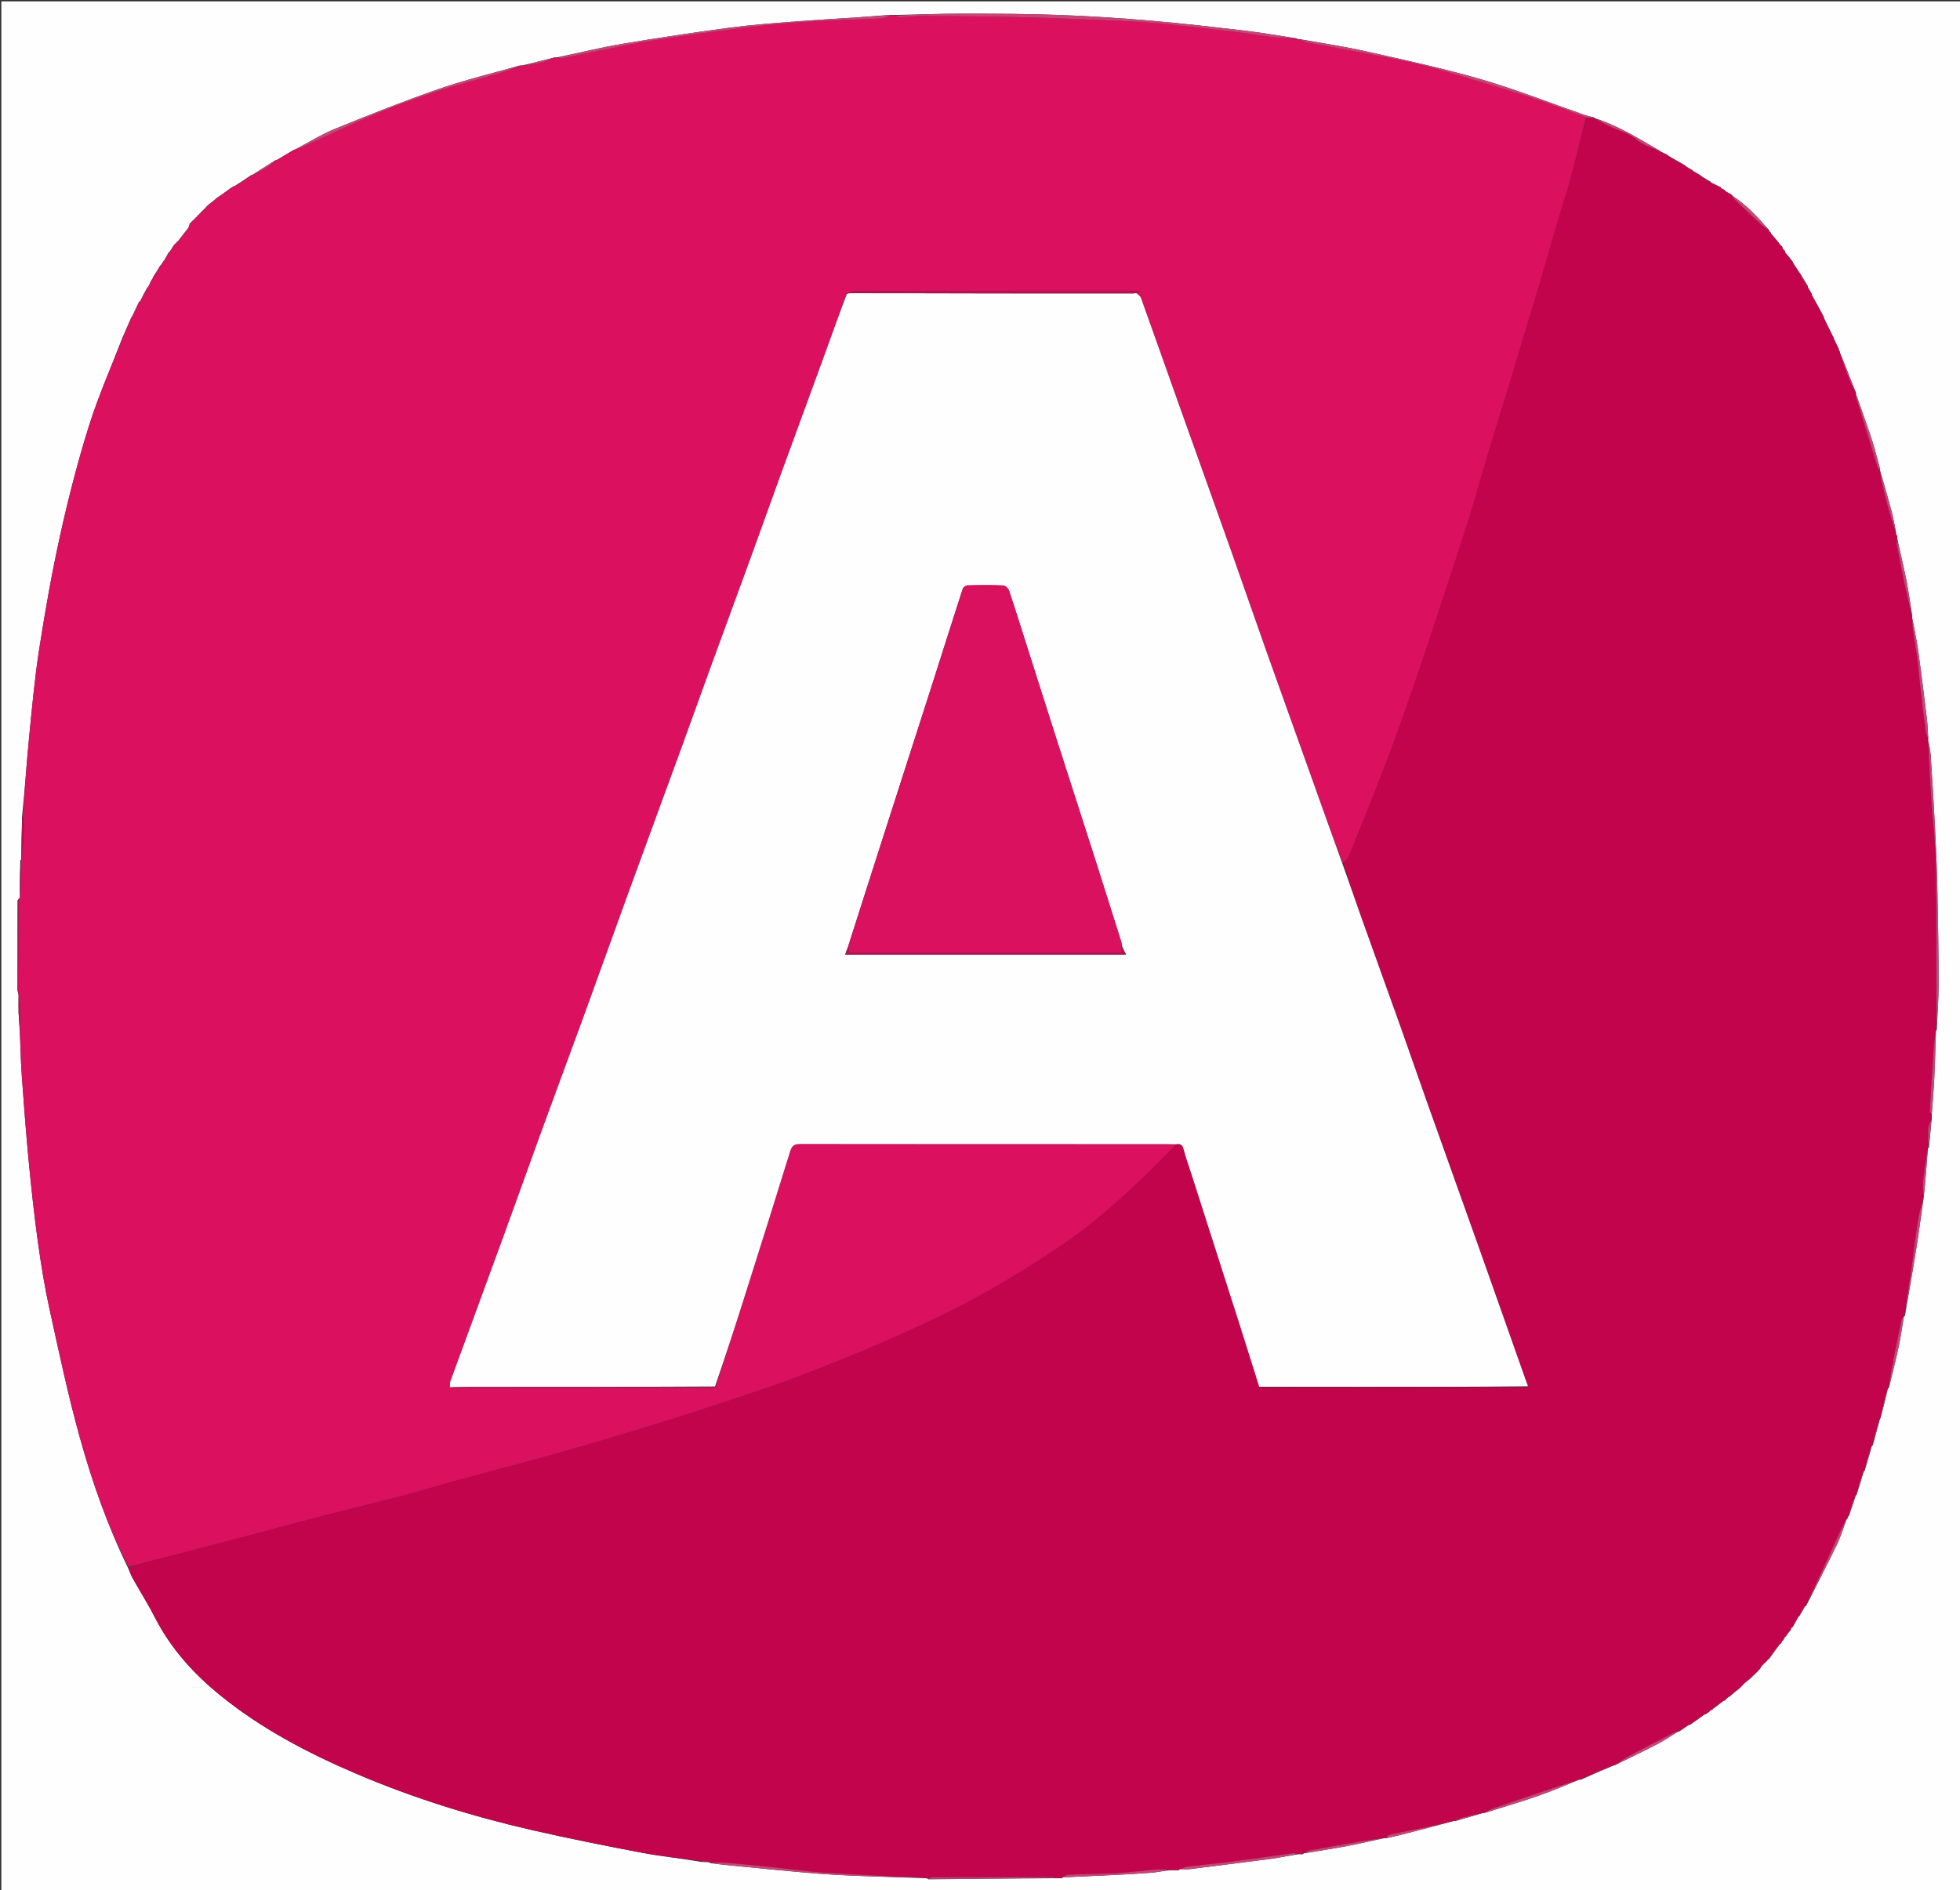 <svg version="1.1" id="Layer_1" xmlns="http://www.w3.org/2000/svg" xmlns:xlink="http://www.w3.org/1999/xlink" x="0px" y="0px"
	 width="100%" viewBox="0 0 1468 1416" enable-background="new 0 0 1468 1416" xml:space="preserve">
<rect x="0" y="0" width="1468" height="1416" fill="#333333" stroke="none"/>
<path fill="#FFFEFF" opacity="1" stroke="none" 
	d="
M1,470 
	C1,313.333 1,157.167 1,1 
	C490.333,1 979.666,1 1469,1 
	C1469,473 1469,945 1469,1417 
	C979.667,1417 490.334,1417 1,1417 
	C1,1101.5 1,786 1,470 
M1320.017,1247.001 
	C1320.017,1247.001 1320.155,1247.139 1320.653,1247.014 
	C1320.814,1246.726 1320.975,1246.438 1321.013,1246.019 
	C1321.013,1246.019 1321.152,1246.132 1321.66,1245.991 
	C1321.833,1245.696 1322.005,1245.401 1322.585,1244.903 
	C1322.84,1244.716 1323.013,1244.472 1323.608,1244.008 
	C1323.781,1243.713 1323.954,1243.418 1324.015,1242.995 
	C1324.015,1242.995 1324.134,1243.121 1324.767,1242.91 
	C1327.621,1239.064 1330.475,1235.218 1333.298,1231.275 
	C1333.298,1231.275 1333.394,1231.31 1333.972,1231.105 
	C1334.343,1230.422 1334.714,1229.737 1334.995,1229.025 
	C1334.995,1229.025 1335.079,1229.071 1335.584,1228.697 
	C1336.084,1227.823 1336.583,1226.949 1337,1226.005 
	C1337,1226.005 1337.084,1226.069 1337.638,1225.783 
	C1338.547,1224.46 1339.456,1223.137 1340.681,1221.625 
	C1340.681,1221.625 1340.824,1221.288 1341.173,1220.907 
	C1341.483,1220.307 1341.792,1219.706 1342.003,1219.014 
	C1342.003,1219.014 1342.112,1219.09 1342.727,1218.805 
	C1344.178,1216.225 1345.628,1213.645 1347,1211 
	C1347,1211 1347.077,1211.068 1347.622,1210.669 
	C1349.124,1208.158 1350.626,1205.647 1352.02,1203.018 
	C1352.02,1203.018 1352.146,1203.116 1352.784,1202.852 
	C1360.509,1187.534 1368.404,1172.3 1375.872,1156.858 
	C1378.784,1150.836 1380.734,1144.348 1382.997,1138.027 
	C1382.997,1138.027 1383.112,1138.094 1383.621,1137.776 
	C1383.793,1137.218 1383.966,1136.66 1384,1136 
	C1384,1136 1384.138,1136.102 1384.74,1135.71 
	C1386.511,1130.491 1388.282,1125.271 1390,1120.012 
	C1390,1120.012 1390.057,1120.04 1390.603,1119.569 
	C1392.423,1113.728 1394.243,1107.888 1395.997,1102.006 
	C1395.997,1102.006 1396.059,1102.057 1396.609,1101.605 
	C1398.436,1095.425 1400.262,1089.244 1401.999,1083.006 
	C1401.999,1083.006 1402.081,1083.075 1402.665,1082.639 
	C1404.445,1076.095 1406.224,1069.551 1408,1063 
	C1408,1063 1408.005,1062.999 1408.423,1062.391 
	C1410.325,1054.961 1412.228,1047.531 1414.005,1039.995 
	C1414.005,1039.995 1414.125,1040.104 1414.743,1039.658 
	C1417.103,1029.824 1419.641,1020.028 1421.766,1010.144 
	C1423.479,1002.178 1424.694,994.106 1426.005,986.005 
	C1426.005,986.005 1426.119,986.097 1426.748,985.625 
	C1429.524,969.344 1432.428,953.084 1435.034,936.776 
	C1437.101,923.845 1438.804,910.857 1440.779,897.297 
	C1440.741,896.896 1440.703,896.495 1440.915,895.265 
	C1441.087,893.965 1441.311,892.669 1441.424,891.364 
	C1442.331,880.93 1443.217,870.495 1444.003,860.007 
	C1444.003,860.007 1444.099,860.078 1444.755,859.549 
	C1445.411,852.669 1446.066,845.789 1446.801,838.148 
	C1446.762,837.129 1446.723,836.111 1446.931,834.252 
	C1447.558,825.046 1448.327,815.846 1448.776,806.631 
	C1449.339,795.102 1449.639,783.561 1449.997,772.022 
	C1449.997,772.022 1450.048,772.047 1450.599,771.391 
	C1451.09,759.998 1451.996,748.606 1451.986,737.214 
	C1451.966,714.122 1451.582,691.028 1451.093,667.941 
	C1450.766,652.558 1450.16,637.175 1449.386,621.807 
	C1448.438,602.98 1447.25,584.163 1446.005,565.352 
	C1445.751,561.509 1444.781,557.713 1444.012,554.008 
	C1444.012,554.008 1444.149,553.905 1444.23,553.152 
	C1443.894,548.215 1443.777,543.252 1443.182,538.347 
	C1441.101,521.2 1439.001,504.052 1436.611,486.946 
	C1435.439,478.561 1433.61,470.269 1431.998,461.989 
	C1431.998,461.989 1432.087,461.951 1432.197,461.244 
	C1430.819,452.66 1429.676,444.03 1428.002,435.504 
	C1425.929,424.943 1423.415,414.468 1420.989,403.318 
	C1420.958,402.889 1420.928,402.461 1421.044,401.444 
	C1420.707,400.953 1420.37,400.462 1420,399.995 
	C1420,399.995 1420.035,399.981 1420.181,399.322 
	C1419.102,394.039 1418.271,388.691 1416.891,383.488 
	C1414.094,372.941 1411,362.473 1408,351.997 
	C1408,351.997 1408.03,351.98 1408.172,351.348 
	C1406.201,344.269 1404.478,337.11 1402.206,330.129 
	C1398.364,318.326 1394.176,306.636 1389.997,294.959 
	C1389.997,294.959 1390.124,294.88 1390.067,294.1 
	C1386.076,284.046 1382.085,273.992 1378,263.988 
	C1378,263.988 1378.088,263.926 1378.078,263.36 
	C1377.843,263.086 1377.607,262.813 1377.301,262.23 
	C1377.301,262.23 1377.112,261.976 1377.204,261.224 
	C1376,258.734 1374.796,256.244 1373.528,253.6 
	C1373.528,253.6 1373.43,253.466 1373.248,252.766 
	C1370.837,247.843 1368.426,242.92 1366,237.997 
	C1366,237.997 1366.01,237.985 1365.977,237.248 
	C1363.032,231.787 1360.087,226.326 1357,220.994 
	C1357,220.994 1357.137,220.858 1357.028,220.183 
	C1356.04,218.439 1355.051,216.696 1354,214.993 
	C1354,214.993 1354.061,214.945 1354.016,214.235 
	C1352.254,211.39 1350.493,208.544 1348.644,205.424 
	C1348.644,205.424 1348.418,205.245 1348.222,204.76 
	C1347.712,204.065 1347.201,203.37 1346.581,202.478 
	C1346.581,202.478 1346.4,202.343 1346.172,201.751 
	C1345.115,200.168 1344.057,198.586 1343,197 
	C1343,197 1342.998,196.998 1342.949,196.303 
	C1341.015,193.822 1339.08,191.341 1337,188.999 
	C1337,188.999 1337.146,188.859 1337.099,188.226 
	C1336.451,187.445 1335.803,186.665 1334.998,185.973 
	C1334.998,185.973 1335.147,185.87 1335.178,185.46 
	C1335.178,185.153 1335.042,184.929 1334.594,184.406 
	C1334.594,184.406 1334.233,184.195 1334.154,183.986 
	C1334.154,183.986 1333.788,183.747 1333.588,183.396 
	C1333.588,183.396 1333.238,183.196 1333.158,182.989 
	C1333.158,182.989 1332.797,182.747 1332.665,182.477 
	C1332.665,182.477 1332.416,182.308 1332.207,181.696 
	C1330.278,179.361 1328.349,177.026 1326.346,174.68 
	C1326.346,174.68 1326.335,174.607 1326.186,174.089 
	C1325.791,173.726 1325.396,173.362 1325,173 
	C1325,173 1325.002,172.998 1324.964,172.315 
	C1316.663,162.846 1308.227,153.522 1297.426,146.572 
	C1297.426,146.572 1297.374,146.478 1297.108,145.887 
	C1295.43,144.9 1293.752,143.914 1292.005,142.999 
	C1292.005,142.999 1292.065,142.92 1291.85,142.33 
	C1290.939,141.848 1290.028,141.365 1289.01,141.001 
	C1289.01,141.001 1289.108,140.876 1288.843,140.243 
	C1286.379,139.038 1283.915,137.833 1281.365,136.58 
	C1281.365,136.58 1281.321,136.493 1281.028,135.936 
	C1279.7,135.264 1278.372,134.592 1276.75,133.444 
	C1276.229,133.255 1275.707,133.067 1275.01,132.383 
	C1274.58,132.101 1274.15,131.82 1273.549,131.369 
	C1273.549,131.369 1273.321,131.288 1272.88,130.865 
	C1271.265,129.898 1269.65,128.93 1268.005,128 
	C1268.005,128 1268.027,127.962 1267.574,127.49 
	C1265.925,126.524 1264.277,125.557 1262.5,124.437 
	C1262.5,124.437 1262.332,124.329 1261.964,123.811 
	C1257.803,121.418 1253.642,119.024 1249.387,116.558 
	C1249.387,116.558 1249.311,116.468 1248.928,115.957 
	C1247.191,115.15 1245.454,114.343 1243.547,113.365 
	C1243.547,113.365 1243.321,113.282 1242.871,112.849 
	C1227.28,103.715 1211.926,94.11 1194.419,88.501 
	C1194.419,88.501 1194.315,88.423 1193.819,87.927 
	C1191.446,87.315 1189.016,86.866 1186.709,86.065 
	C1160.933,77.111 1135.495,67.005 1109.328,59.406 
	C1081.018,51.185 1052.102,44.983 1023.314,38.502 
	C1006.995,34.828 990.405,32.358 973.22,29.282 
	C972.992,29.354 972.763,29.426 972.526,29.575 
	C972.526,29.575 972.52,29.499 972.153,29.244 
	C972.153,29.244 971.706,29.255 971.143,28.727 
	C958.63,26.836 946.157,24.608 933.596,23.128 
	C909.694,20.312 885.777,17.522 861.801,15.473 
	C838.756,13.503 815.646,12.01 792.533,11.176 
	C768.292,10.302 744.014,10.247 719.752,10.244 
	C703.156,10.242 686.561,10.943 669.306,11.205 
	C668.863,11.247 668.42,11.289 667.153,11.095 
	C659.43,11.694 651.712,12.352 643.984,12.878 
	C627.315,14.011 610.629,14.9 593.976,16.218 
	C578.03,17.48 562.048,18.642 546.206,20.768 
	C519.612,24.337 493.059,28.303 466.598,32.751 
	C450.266,35.496 434.137,39.443 417.297,42.958 
	C416.88,43.006 416.464,43.055 415.203,43.027 
	C407.456,44.996 399.71,46.966 391.323,48.989 
	C390.897,49.031 390.471,49.074 389.22,49.092 
	C369.104,54.84 348.686,59.716 328.947,66.553 
	C302.769,75.62 276.982,85.879 251.312,96.324 
	C240.808,100.598 231.048,106.697 221.002,111.996 
	C221.002,111.996 220.968,111.946 220.266,112.099 
	C215.818,114.713 211.371,117.327 206.995,119.996 
	C206.995,119.996 206.947,119.92 206.233,120.02 
	C200.478,123.674 194.723,127.328 188.998,131.003 
	C188.998,131.003 188.985,130.969 188.287,131.071 
	C184.498,133.648 180.708,136.226 176.269,139.002 
	C175.885,139.225 175.502,139.448 174.685,139.689 
	C174.338,139.917 173.991,140.146 173.529,140.476 
	C173.529,140.476 173.411,140.573 172.814,140.856 
	C170.102,142.84 167.389,144.824 164.3,146.96 
	C164.3,146.96 164.04,147.271 163.41,147.435 
	C161.209,149.267 159.008,151.099 156.404,153.091 
	C156.148,153.258 155.985,153.49 155.311,154.023 
	C154.485,154.99 153.658,155.957 152.346,157.177 
	C151.873,157.724 151.4,158.271 150.406,158.992 
	C150.22,159.294 150.034,159.596 149.953,159.952 
	C149.953,159.952 149.894,159.851 149.385,160.01 
	C149.206,160.305 149.027,160.601 148.977,160.967 
	C148.977,160.967 148.876,160.861 148.314,161.058 
	C147.835,161.671 147.356,162.284 146.973,162.981 
	C146.973,162.981 146.912,162.868 146.399,163.02 
	C146.221,163.317 146.042,163.613 145.962,163.962 
	C145.962,163.962 145.907,163.865 145.399,164.024 
	C145.223,164.321 145.047,164.618 144.965,164.966 
	C144.965,164.966 144.915,164.871 144.401,165.019 
	C144.218,165.312 144.035,165.605 143.956,165.956 
	C143.956,165.956 143.896,165.853 143.385,166.01 
	C143.208,166.307 143.031,166.604 142.98,166.96 
	C142.98,166.96 142.881,166.862 142.232,167.109 
	C141.802,168.396 141.372,169.683 141.005,170.975 
	C141.005,170.975 140.948,170.945 140.474,171.411 
	C137.955,174.59 135.436,177.768 132.999,180.987 
	C132.999,180.987 132.937,180.92 132.467,181.151 
	C132.157,181.563 131.848,181.976 131.413,182.517 
	C131.413,182.517 131.305,182.662 130.98,182.787 
	C130.773,182.928 130.66,183.124 130.469,183.491 
	C130.469,183.491 130.357,183.667 129.899,184.026 
	C129.095,185.392 128.292,186.759 127.124,188.4 
	C127.124,188.4 126.936,188.816 126.307,189.062 
	C125.189,191.033 124.071,193.004 123.007,194.978 
	C123.007,194.978 122.961,194.949 122.526,195.408 
	C122.001,196.277 121.477,197.146 120.746,198.208 
	C120.746,198.208 120.681,198.484 120.068,198.808 
	C118.549,201.29 117.031,203.772 115.336,206.435 
	C115.336,206.435 115.253,206.673 114.889,207.08 
	C114.619,207.736 114.35,208.391 114.001,209.049 
	C114.001,209.049 114.064,209.098 113.557,209.533 
	C112.665,211.337 111.774,213.141 110.984,214.965 
	C110.984,214.965 110.906,214.897 110.348,215.286 
	C108.455,218.759 106.563,222.232 104.844,225.905 
	C104.844,225.905 104.636,225.742 104.084,226.127 
	C102.371,229.744 100.658,233.362 99.005,236.981 
	C99.005,236.981 98.957,236.945 98.489,237.464 
	C96.344,242.331 94.199,247.198 91.794,252.716 
	C83.273,274.898 73.62,296.725 66.527,319.355 
	C58.174,346.003 51.211,373.163 45.17,400.439 
	C38.896,428.771 33.853,457.414 29.383,486.095 
	C25.914,508.359 23.907,530.865 21.709,553.308 
	C19.828,572.508 18.598,591.772 16.537,611.632 
	C16.277,622.405 16.016,633.177 15.89,643.949 
	C15.89,643.949 15.853,643.821 15.182,644.388 
	C15,653.89 14.817,663.392 14.868,672.86 
	C14.868,672.86 14.778,672.642 14.227,672.825 
	C14.03,673.145 13.833,673.464 13.707,673.875 
	C13.707,673.875 13.764,673.775 13.122,674.368 
	C13.148,696.561 13.175,718.755 13.034,741.675 
	C13.34,742.798 13.647,743.922 13.915,745.974 
	C13.905,750.11 13.769,754.251 13.918,758.382 
	C14.077,762.75 14.508,767.108 14.798,772.348 
	C15.325,784.087 15.589,795.845 16.434,807.561 
	C17.989,829.099 19.634,850.637 21.713,872.129 
	C23.628,891.928 25.791,911.718 28.537,931.415 
	C30.846,947.986 33.545,964.551 37.144,980.882 
	C44.244,1013.107 51.049,1045.456 59.906,1077.216 
	C69.163,1110.407 80.538,1143.023 96.042,1174.76 
	C97.103,1177.18 97.972,1179.707 99.259,1182 
	C104.854,1191.971 110.952,1201.679 116.166,1211.842 
	C128.039,1234.983 145.059,1253.773 165.012,1269.967 
	C195.735,1294.9 230.498,1313.106 266.66,1328.578 
	C309.184,1346.771 353.26,1360.479 398.312,1370.827 
	C425.706,1377.118 453.297,1382.605 480.914,1387.844 
	C495.444,1390.6 510.222,1392.047 525.361,1394.715 
	C526.919,1394.745 528.478,1394.774 530.682,1394.9 
	C531.112,1394.948 531.543,1394.997 532.467,1395.697 
	C535.734,1396.089 538.996,1396.534 542.27,1396.864 
	C553.594,1398.006 564.919,1399.149 576.25,1400.213 
	C589.046,1401.414 601.837,1402.684 614.652,1403.637 
	C625.222,1404.424 635.818,1404.912 646.411,1405.318 
	C661.945,1405.914 677.486,1406.317 693.673,1406.897 
	C694.106,1406.951 694.539,1407.005 695.495,1407.738 
	C727.338,1407.43 759.18,1407.122 791.748,1406.903 
	C792.477,1406.885 793.207,1406.867 794.779,1406.944 
	C795.564,1406.694 796.34,1406.261 797.136,1406.223 
	C809.841,1405.613 822.552,1405.107 835.256,1404.466 
	C844.337,1404.008 853.42,1403.502 862.483,1402.782 
	C866.674,1402.45 870.821,1401.557 875.647,1400.919 
	C876.084,1400.884 876.521,1400.849 877.5,1400.984 
	C877.68,1400.927 877.861,1400.87 878.822,1400.902 
	C879.869,1400.876 880.916,1400.851 882.573,1401.019 
	C883.081,1400.716 883.588,1400.414 884,1400 
	C884,1400 884.096,1400.113 885.019,1400.153 
	C887.015,1400.146 889.036,1400.343 891.002,1400.1 
	C911.245,1397.594 931.49,1395.099 951.709,1392.414 
	C958.504,1391.512 965.228,1390.079 972.729,1388.908 
	C973.474,1388.888 974.219,1388.868 975.549,1389.023 
	C976.042,1388.692 976.535,1388.36 977.002,1388 
	C977.002,1388 977.023,1388.031 977.924,1388.119 
	C988.549,1386.313 999.203,1384.66 1009.791,1382.652 
	C1018.572,1380.986 1027.274,1378.903 1036.648,1376.923 
	C1037.073,1376.885 1037.498,1376.848 1038.737,1376.843 
	C1042.238,1376.04 1045.759,1375.313 1049.237,1374.421 
	C1062.527,1371.009 1075.803,1367.544 1089.005,1364 
	C1089.005,1364 1089.087,1364.1 1089.918,1364.13 
	C1096.939,1362.083 1103.961,1360.036 1110.996,1358.001 
	C1110.996,1358.001 1110.996,1357.986 1111.811,1358.071 
	C1125.314,1353.79 1138.911,1349.784 1152.288,1345.141 
	C1162.691,1341.531 1172.819,1337.127 1183.026,1332.995 
	C1183.026,1332.995 1183.048,1333.083 1183.825,1333.168 
	C1191.545,1329.745 1199.265,1326.322 1207.576,1322.876 
	C1208.08,1322.633 1208.585,1322.391 1209.83,1322.101 
	C1220.348,1316.901 1230.946,1311.856 1241.35,1306.437 
	C1246.74,1303.63 1251.785,1300.16 1257,1297 
	C1257,1297 1256.992,1296.987 1257.696,1296.974 
	C1260.154,1295.344 1262.611,1293.714 1265.008,1292 
	C1265.008,1292 1265.076,1292.082 1265.781,1292.032 
	C1269.557,1289.398 1273.332,1286.764 1277.012,1284.005 
	C1277.012,1284.005 1277.122,1284.118 1277.647,1284.046 
	C1278.206,1283.635 1278.765,1283.224 1279.629,1282.673 
	C1279.629,1282.673 1279.809,1282.389 1280.26,1282.201 
	C1280.543,1281.822 1280.826,1281.444 1281.518,1280.931 
	C1281.518,1280.931 1281.909,1280.75 1282.422,1280.814 
	C1282.743,1280.429 1283.063,1280.044 1283.536,1279.54 
	C1283.536,1279.54 1283.655,1279.388 1284.245,1279.132 
	C1286.495,1277.423 1288.744,1275.714 1291,1274.001 
	C1291,1274.001 1291.011,1273.999 1291.652,1273.984 
	C1292.716,1272.957 1293.78,1271.93 1294.918,1270.94 
	C1294.918,1270.94 1294.921,1270.858 1295.58,1270.742 
	C1297.781,1268.868 1299.982,1266.994 1302.593,1264.919 
	C1302.848,1264.734 1303.023,1264.491 1303.639,1264.019 
	C1303.82,1263.714 1304.001,1263.409 1304.586,1262.9 
	C1304.84,1262.714 1305.011,1262.471 1305.622,1262.004 
	C1305.804,1261.701 1305.986,1261.398 1306.577,1260.895 
	C1306.831,1260.708 1307.007,1260.466 1307.672,1259.989 
	C1308.561,1259.264 1309.45,1258.539 1310.772,1257.527 
	C1310.847,1257.372 1310.923,1257.216 1310.999,1257.007 
	C1310.999,1257.007 1311.092,1256.969 1311.534,1256.771 
	C1311.534,1256.771 1311.815,1256.376 1312.248,1256.216 
	C1312.626,1255.75 1313.004,1255.283 1313.65,1254.663 
	C1313.65,1254.663 1313.81,1254.399 1314.271,1254.22 
	C1314.551,1253.836 1314.832,1253.453 1315.531,1252.857 
	C1315.794,1252.665 1315.97,1252.412 1316.536,1251.957 
	C1316.828,1251.567 1317.119,1251.177 1317.659,1250.632 
	C1317.659,1250.632 1317.804,1250.378 1318.263,1250.177 
	C1318.455,1249.761 1318.646,1249.344 1319.005,1248.573 
	C1319.005,1248.573 1319.123,1248.199 1319.629,1248.037 
	C1319.8,1247.741 1319.971,1247.446 1320.017,1247.001 
z"/>
<path fill="#C2044C" opacity="1" stroke="none" 
	d="
M1323.103,1244.169 
	C1323.013,1244.472 1322.84,1244.716 1322.129,1245.078 
	C1321.499,1245.547 1321.325,1245.84 1321.152,1246.132 
	C1321.152,1246.132 1321.013,1246.019 1320.832,1246.157 
	C1320.485,1246.576 1320.32,1246.858 1320.155,1247.139 
	C1320.155,1247.139 1320.017,1247.001 1319.828,1247.157 
	C1319.467,1247.608 1319.295,1247.903 1319.123,1248.199 
	C1319.123,1248.199 1319.005,1248.573 1318.649,1248.818 
	C1318.13,1249.501 1317.967,1249.939 1317.804,1250.378 
	C1317.804,1250.378 1317.659,1250.632 1317.249,1250.637 
	C1316.579,1251.127 1316.32,1251.613 1316.06,1252.098 
	C1315.97,1252.412 1315.794,1252.665 1315.024,1252.99 
	C1314.281,1253.549 1314.046,1253.974 1313.81,1254.399 
	C1313.81,1254.399 1313.65,1254.663 1313.193,1254.602 
	C1312.429,1255.153 1312.122,1255.764 1311.815,1256.376 
	C1311.815,1256.376 1311.534,1256.771 1311.23,1256.725 
	C1310.927,1256.679 1310.704,1256.916 1310.704,1256.916 
	C1310.704,1256.916 1310.999,1257.061 1310.999,1257.061 
	C1310.923,1257.216 1310.847,1257.372 1310.23,1257.52 
	C1308.827,1258.398 1307.966,1259.283 1307.106,1260.168 
	C1307.007,1260.466 1306.831,1260.708 1306.111,1261.076 
	C1305.464,1261.561 1305.282,1261.866 1305.101,1262.17 
	C1305.011,1262.471 1304.84,1262.714 1304.124,1263.088 
	C1303.48,1263.58 1303.299,1263.885 1303.118,1264.19 
	C1303.023,1264.491 1302.848,1264.734 1302.019,1265.027 
	C1299.271,1267.043 1297.096,1268.95 1294.921,1270.858 
	C1294.921,1270.858 1294.918,1270.94 1294.536,1270.942 
	C1293.107,1271.963 1292.059,1272.981 1291.011,1273.999 
	C1291.011,1273.999 1291,1274.001 1290.635,1273.992 
	C1288.065,1275.784 1285.86,1277.586 1283.655,1279.388 
	C1283.655,1279.388 1283.536,1279.54 1283.195,1279.533 
	C1282.539,1279.933 1282.224,1280.342 1281.909,1280.75 
	C1281.909,1280.75 1281.518,1280.931 1281.017,1281.018 
	C1280.28,1281.533 1280.044,1281.961 1279.809,1282.389 
	C1279.809,1282.389 1279.629,1282.673 1279.172,1282.601 
	C1278.184,1283.059 1277.653,1283.588 1277.122,1284.118 
	C1277.122,1284.118 1277.012,1284.005 1276.69,1284.066 
	C1272.604,1286.778 1268.84,1289.43 1265.076,1292.082 
	C1265.076,1292.082 1265.008,1292 1264.654,1292.025 
	C1261.864,1293.696 1259.428,1295.342 1256.992,1296.987 
	C1256.992,1296.987 1257,1297 1256.622,1296.98 
	C1255.312,1297.302 1254.333,1297.55 1253.457,1298.001 
	C1242.751,1303.517 1232.015,1308.977 1221.389,1314.644 
	C1217.158,1316.9 1213.181,1319.633 1209.089,1322.148 
	C1208.585,1322.391 1208.08,1322.633 1207.034,1322.671 
	C1198.677,1326.005 1190.862,1329.544 1183.048,1333.083 
	C1183.048,1333.083 1183.026,1332.995 1182.646,1333.001 
	C1176.322,1334.997 1170.373,1336.977 1164.432,1338.977 
	C1149.466,1344.014 1134.487,1349.013 1119.554,1354.145 
	C1116.609,1355.156 1113.844,1356.692 1110.996,1357.986 
	C1110.996,1357.986 1110.996,1358.001 1110.556,1357.976 
	C1105.184,1359.14 1100.224,1360.229 1095.332,1361.565 
	C1093.18,1362.152 1091.164,1363.24 1089.087,1364.1 
	C1089.087,1364.1 1089.005,1364 1088.607,1364.023 
	C1082.514,1365.399 1076.845,1366.873 1071.119,1368.077 
	C1060.957,1370.214 1050.749,1372.132 1040.598,1374.316 
	C1039.575,1374.536 1038.809,1375.95 1037.924,1376.81 
	C1037.498,1376.848 1037.073,1376.885 1036.042,1376.732 
	C1026.555,1378.059 1017.669,1379.549 1008.795,1381.105 
	C999.366,1382.758 989.94,1384.43 980.536,1386.216 
	C979.295,1386.451 978.191,1387.408 977.023,1388.031 
	C977.023,1388.031 977.002,1388 976.723,1387.985 
	C975.95,1388.262 975.456,1388.555 974.963,1388.847 
	C974.219,1388.868 973.474,1388.888 972.05,1388.664 
	C970.218,1388.34 969.037,1388.057 967.916,1388.21 
	C952.739,1390.284 937.587,1392.547 922.394,1394.496 
	C911.283,1395.921 900.115,1396.895 888.991,1398.224 
	C887.308,1398.425 885.725,1399.463 884.096,1400.113 
	C884.096,1400.113 884,1400 883.752,1400.03 
	C882.99,1400.315 882.476,1400.57 881.962,1400.825 
	C880.916,1400.851 879.869,1400.876 878.329,1400.707 
	C877.543,1400.613 877.25,1400.714 876.958,1400.814 
	C876.521,1400.849 876.084,1400.884 874.999,1400.678 
	C871.697,1400.385 869.025,1400.099 866.395,1400.323 
	C856.348,1401.179 846.333,1402.507 836.273,1403.078 
	C824.341,1403.754 812.369,1403.706 800.428,1404.279 
	C798.228,1404.385 796.099,1405.955 793.937,1406.85 
	C793.207,1406.867 792.477,1406.885 791.053,1406.613 
	C789.704,1406.232 789.05,1406.063 788.396,1406.064 
	C758.505,1406.092 728.615,1406.124 698.724,1406.214 
	C697.473,1406.217 696.223,1406.765 694.972,1407.059 
	C694.539,1407.005 694.106,1406.951 693.015,1406.604 
	C685.23,1406.115 678.096,1406.053 670.977,1405.695 
	C655.214,1404.902 639.458,1403.977 623.7,1403.07 
	C618.426,1402.766 613.141,1402.507 607.889,1401.96 
	C596.615,1400.786 585.367,1399.365 574.094,1398.185 
	C563.927,1397.12 553.746,1396.166 543.559,1395.321 
	C539.716,1395.002 535.837,1395.125 531.974,1395.046 
	C531.543,1394.997 531.112,1394.948 530.169,1394.592 
	C528.067,1394.218 526.477,1394.152 524.887,1394.086 
	C510.222,1392.047 495.444,1390.6 480.914,1387.844 
	C453.297,1382.605 425.706,1377.118 398.312,1370.827 
	C353.26,1360.479 309.184,1346.771 266.66,1328.578 
	C230.498,1313.106 195.735,1294.9 165.012,1269.967 
	C145.059,1253.773 128.039,1234.983 116.166,1211.842 
	C110.952,1201.679 104.854,1191.971 99.259,1182 
	C97.972,1179.707 97.103,1177.18 96.231,1174.119 
	C110.327,1169.915 124.242,1166.387 138.137,1162.781 
	C155.108,1158.377 172.069,1153.935 189.022,1149.46 
	C207.396,1144.61 225.729,1139.597 244.13,1134.849 
	C264.302,1129.644 284.569,1124.8 304.724,1119.528 
	C317.062,1116.301 329.233,1112.44 341.538,1109.081 
	C367.06,1102.114 392.689,1095.531 418.148,1088.342 
	C442.662,1081.42 467.074,1074.122 491.422,1066.637 
	C511.511,1060.461 531.482,1053.89 551.431,1047.27 
	C566.382,1042.309 581.362,1037.376 596.066,1031.744 
	C617.267,1023.623 638.404,1015.287 659.242,1006.287 
	C678.848,997.818 698.27,988.84 717.326,979.201 
	C732.821,971.362 747.888,962.595 762.715,953.536 
	C777.657,944.407 792.501,934.998 806.587,924.623 
	C819.64,915.01 831.968,904.327 844.001,893.437 
	C856.169,882.426 867.589,870.588 879.301,859.076 
	C879.721,858.664 879.764,857.869 880.4,857.166 
	C883.865,856.486 885.573,857.346 886.458,860.721 
	C888.125,867.074 890.379,873.274 892.385,879.538 
	C903.965,915.689 915.569,951.833 927.112,987.996 
	C932.509,1004.904 937.788,1021.85 943.344,1039.129 
	C944.865,1039.653 946.162,1039.978 947.46,1039.978 
	C1011.773,1040.002 1076.087,1040.007 1140.4,1039.943 
	C1141.877,1039.941 1143.354,1039.126 1144.754,1038.358 
	C1144.156,1036.99 1143.514,1035.996 1143.13,1034.911 
	C1131.807,1002.898 1120.561,970.857 1109.194,938.859 
	C1095.727,900.946 1082.125,863.08 1068.648,825.17 
	C1061.797,805.9 1055.162,786.552 1048.3,767.285 
	C1038.569,739.958 1028.67,712.691 1018.94,685.365 
	C1014.408,672.637 1010.104,659.828 1006.064,647.009 
	C1007.792,644.964 1009.569,643.134 1010.451,640.944 
	C1020.028,617.148 1029.728,593.395 1038.856,569.426 
	C1046.278,549.938 1053.11,530.221 1059.941,510.514 
	C1065.837,493.507 1071.399,476.383 1077.041,459.289 
	C1083.576,439.487 1090.081,419.675 1096.511,399.838 
	C1099.37,391.022 1102.096,382.16 1104.738,373.276 
	C1108.451,360.786 1111.922,348.225 1115.69,335.752 
	C1121.047,318.016 1126.614,300.342 1132.023,282.622 
	C1134.966,272.984 1137.731,263.292 1140.644,253.645 
	C1144.715,240.162 1148.936,226.725 1152.932,213.22 
	C1157.391,198.152 1161.614,183.014 1166.047,167.938 
	C1169.26,157.009 1172.908,146.201 1175.893,135.212 
	C1180.151,119.541 1183.979,103.754 1188.37,88.138 
	C1190.604,88.314 1192.459,88.369 1194.315,88.423 
	C1194.315,88.423 1194.419,88.501 1194.501,88.872 
	C1199.105,91.443 1203.57,93.771 1208.163,95.809 
	C1214.389,98.57 1220.881,100.199 1226.399,105.057 
	C1230.936,109.051 1237.599,110.631 1243.321,113.282 
	C1243.321,113.282 1243.547,113.365 1243.565,113.799 
	C1245.492,114.978 1247.401,115.723 1249.311,116.468 
	C1249.311,116.468 1249.387,116.558 1249.436,116.939 
	C1253.767,119.656 1258.049,121.993 1262.332,124.329 
	C1262.332,124.329 1262.5,124.437 1262.528,124.865 
	C1264.38,126.183 1266.203,127.072 1268.027,127.962 
	C1268.027,127.962 1268.005,128 1268.092,128.327 
	C1269.893,129.532 1271.607,130.41 1273.321,131.288 
	C1273.321,131.288 1273.549,131.369 1273.583,131.755 
	C1274.14,132.388 1274.663,132.633 1275.185,132.879 
	C1275.707,133.067 1276.229,133.255 1276.944,134.029 
	C1278.532,135.241 1279.927,135.867 1281.321,136.493 
	C1281.321,136.493 1281.365,136.58 1281.428,136.951 
	C1284.03,138.507 1286.569,139.691 1289.108,140.876 
	C1289.108,140.876 1289.01,141.001 1289.097,141.285 
	C1290.145,142.019 1291.105,142.47 1292.065,142.92 
	C1292.065,142.92 1292.005,142.999 1292.074,143.312 
	C1293.887,144.576 1295.631,145.527 1297.374,146.478 
	C1297.374,146.478 1297.426,146.572 1297.463,146.939 
	C1298.235,148.191 1298.89,149.16 1299.716,149.949 
	C1305.973,155.924 1312.228,161.903 1318.566,167.792 
	C1320.583,169.665 1322.849,171.27 1325.002,172.998 
	C1325.002,172.998 1325,173 1324.998,173.304 
	C1325.442,173.941 1325.889,174.274 1326.335,174.607 
	C1326.335,174.607 1326.346,174.68 1326.335,175.043 
	C1328.355,177.706 1330.386,180.007 1332.416,182.308 
	C1332.416,182.308 1332.665,182.477 1332.63,182.791 
	C1332.595,183.104 1332.881,183.392 1332.881,183.392 
	C1332.881,183.392 1333.238,183.196 1333.238,183.196 
	C1333.238,183.196 1333.588,183.396 1333.589,183.751 
	C1333.59,184.106 1333.877,184.392 1333.877,184.392 
	C1333.877,184.392 1334.233,184.195 1334.233,184.195 
	C1334.233,184.195 1334.594,184.406 1334.581,184.807 
	C1334.602,185.567 1334.795,185.788 1335.147,185.87 
	C1335.147,185.87 1334.998,185.973 1335.047,186.283 
	C1335.78,187.349 1336.463,188.104 1337.146,188.859 
	C1337.146,188.859 1337,188.999 1337.072,189.298 
	C1339.095,192.064 1341.047,194.531 1342.998,196.998 
	C1342.998,196.998 1343,197 1342.991,197.366 
	C1344.122,199.269 1345.261,200.806 1346.4,202.343 
	C1346.4,202.343 1346.581,202.478 1346.514,202.904 
	C1347.103,203.969 1347.761,204.607 1348.418,205.245 
	C1348.418,205.245 1348.644,205.424 1348.519,205.91 
	C1350.282,209.245 1352.171,212.095 1354.061,214.945 
	C1354.061,214.945 1354,214.993 1354.005,215.358 
	C1355.053,217.435 1356.095,219.147 1357.137,220.858 
	C1357.137,220.858 1357,220.994 1357.107,221.31 
	C1360.146,227.08 1363.078,232.532 1366.01,237.985 
	C1366.01,237.985 1366,237.997 1365.988,238.387 
	C1368.461,243.673 1370.945,248.569 1373.43,253.466 
	C1373.43,253.466 1373.528,253.6 1373.418,254.035 
	C1374.576,256.972 1375.844,259.474 1377.112,261.976 
	C1377.112,261.976 1377.301,262.23 1377.323,262.667 
	C1377.592,263.378 1377.84,263.652 1378.088,263.926 
	C1378.088,263.926 1378,263.988 1378.021,264.376 
	C1380.39,271.291 1382.614,277.866 1385.134,284.327 
	C1386.544,287.943 1388.445,291.369 1390.124,294.88 
	C1390.124,294.88 1389.997,294.959 1390.036,295.348 
	C1390.1,296.398 1389.982,297.103 1390.169,297.715 
	C1395.653,315.61 1401.162,333.497 1406.722,351.369 
	C1406.818,351.678 1407.579,351.781 1408.03,351.98 
	C1408.03,351.98 1408,351.997 1407.993,352.421 
	C1408.496,355.762 1408.868,358.711 1409.543,361.588 
	C1411.045,367.989 1412.584,374.386 1414.322,380.726 
	C1416.093,387.181 1418.12,393.565 1420.035,399.981 
	C1420.035,399.981 1420,399.995 1419.978,400.278 
	C1420.27,401.051 1420.584,401.542 1420.898,402.032 
	C1420.928,402.461 1420.958,402.889 1420.789,403.911 
	C1420.598,405.625 1420.433,406.78 1420.641,407.862 
	C1422.475,417.41 1424.275,426.967 1426.286,436.478 
	C1428.088,444.997 1430.144,453.462 1432.087,461.951 
	C1432.087,461.951 1431.998,461.989 1432.02,462.425 
	C1432.331,466.477 1432.448,470.116 1432.949,473.701 
	C1433.905,480.537 1435.229,487.323 1436.123,494.166 
	C1437.019,501.014 1437.509,507.914 1438.297,514.777 
	C1439.529,525.511 1440.795,536.242 1442.204,546.953 
	C1442.515,549.315 1443.484,551.59 1444.149,553.905 
	C1444.149,553.905 1444.012,554.008 1444.053,554.426 
	C1444.798,568.261 1445.371,581.686 1446.241,595.092 
	C1447.409,613.091 1449.687,631.064 1449.927,649.07 
	C1450.473,690.055 1450.067,731.053 1450.048,772.047 
	C1450.048,772.047 1449.997,772.022 1449.764,772.333 
	C1449.071,777.391 1448.492,782.13 1448.173,786.886 
	C1447.158,802.02 1446.212,817.159 1445.35,832.302 
	C1445.298,833.204 1446.217,834.161 1446.684,835.093 
	C1446.723,836.111 1446.762,837.129 1446.424,838.657 
	C1445.421,841.148 1444.367,843.105 1444.254,845.114 
	C1443.973,850.089 1444.123,855.088 1444.099,860.078 
	C1444.099,860.078 1444.003,860.007 1443.78,860.299 
	C1442.435,868.854 1441.13,877.097 1440.278,885.387 
	C1439.917,888.906 1440.507,892.523 1440.664,896.095 
	C1440.703,896.495 1440.741,896.896 1440.375,897.713 
	C1438.699,904.103 1437.126,910.032 1436.22,916.061 
	C1434.453,927.803 1433.165,939.616 1431.482,951.371 
	C1429.821,962.965 1427.917,974.523 1426.119,986.097 
	C1426.119,986.097 1426.005,986.005 1425.738,986.235 
	C1425.052,987.149 1424.404,987.786 1424.249,988.526 
	C1422.297,997.802 1420.359,1007.081 1418.534,1016.383 
	C1416.986,1024.275 1415.589,1032.196 1414.125,1040.104 
	C1414.125,1040.104 1414.005,1039.995 1413.704,1040.129 
	C1411.604,1047.842 1409.804,1055.421 1408.005,1062.999 
	C1408.005,1062.999 1408,1063 1407.654,1063.118 
	C1405.566,1069.85 1403.823,1076.463 1402.081,1083.075 
	C1402.081,1083.075 1401.999,1083.006 1401.686,1083.131 
	C1399.602,1089.523 1397.831,1095.79 1396.059,1102.057 
	C1396.059,1102.057 1395.997,1102.006 1395.68,1102.124 
	C1393.594,1108.175 1391.825,1114.108 1390.057,1120.04 
	C1390.057,1120.04 1390,1120.012 1389.685,1120.126 
	C1387.626,1125.527 1385.882,1130.815 1384.138,1136.102 
	C1384.138,1136.102 1384,1136 1383.807,1136.209 
	C1383.447,1136.977 1383.28,1137.536 1383.112,1138.094 
	C1383.112,1138.094 1382.997,1138.027 1382.789,1138.254 
	C1381.166,1141.266 1379.658,1144.008 1378.351,1146.844 
	C1373.246,1157.916 1368.253,1169.04 1363.122,1180.1 
	C1359.545,1187.81 1355.81,1195.447 1352.146,1203.116 
	C1352.146,1203.116 1352.02,1203.018 1351.731,1203.109 
	C1349.988,1205.823 1348.532,1208.445 1347.077,1211.068 
	C1347.077,1211.068 1347,1211 1346.696,1211.106 
	C1344.966,1213.838 1343.539,1216.464 1342.112,1219.09 
	C1342.112,1219.09 1342.003,1219.014 1341.719,1219.1 
	C1341.232,1219.886 1341.028,1220.587 1340.824,1221.288 
	C1340.824,1221.288 1340.681,1221.625 1340.196,1221.576 
	C1338.836,1223.041 1337.96,1224.555 1337.084,1226.069 
	C1337.084,1226.069 1337,1226.005 1336.706,1226.113 
	C1335.967,1227.171 1335.523,1228.121 1335.079,1229.071 
	C1335.079,1229.071 1334.995,1229.025 1334.777,1229.191 
	C1334.171,1230.009 1333.782,1230.66 1333.394,1231.31 
	C1333.394,1231.31 1333.298,1231.275 1332.971,1231.366 
	C1329.808,1235.345 1326.971,1239.233 1324.134,1243.121 
	C1324.134,1243.121 1324.015,1242.995 1323.818,1243.138 
	C1323.448,1243.578 1323.275,1243.873 1323.103,1244.169 
z"/>
<path fill="#DB105F" opacity="1" stroke="none" 
	d="
M1187.99,88.017 
	C1183.979,103.754 1180.151,119.541 1175.893,135.212 
	C1172.908,146.201 1169.26,157.009 1166.047,167.938 
	C1161.614,183.014 1157.391,198.152 1152.932,213.22 
	C1148.936,226.725 1144.715,240.162 1140.644,253.645 
	C1137.731,263.292 1134.966,272.984 1132.023,282.622 
	C1126.614,300.342 1121.047,318.016 1115.69,335.752 
	C1111.922,348.225 1108.451,360.786 1104.738,373.276 
	C1102.096,382.16 1099.37,391.022 1096.511,399.838 
	C1090.081,419.675 1083.576,439.487 1077.041,459.289 
	C1071.399,476.383 1065.837,493.507 1059.941,510.514 
	C1053.11,530.221 1046.278,549.938 1038.856,569.426 
	C1029.728,593.395 1020.028,617.148 1010.451,640.944 
	C1009.569,643.134 1007.792,644.964 1005.776,646.799 
	C997.386,624.867 989.675,603.088 981.909,581.328 
	C970.48,549.306 958.952,517.319 947.579,485.277 
	C938.807,460.561 930.287,435.755 921.513,411.04 
	C908.321,373.881 894.98,336.774 881.749,299.628 
	C872.663,274.12 863.687,248.572 854.532,223.089 
	C854.031,221.692 852.335,220.724 851.417,219.376 
	C852.117,218.974 852.597,218.754 854.235,218.001 
	C820.34,218.001 787.758,218.001 755.177,218.001 
	C716.571,218.001 677.965,217.974 639.36,218.085 
	C637.565,218.09 635.775,219.329 633.856,220.341 
	C628.673,234.835 623.689,249.006 618.547,263.119 
	C607.305,293.974 595.95,324.787 584.708,355.641 
	C577.644,375.031 570.757,394.486 563.693,413.875 
	C552.84,443.663 541.872,473.408 531.014,503.192 
	C523.836,522.883 516.818,542.632 509.631,562.318 
	C496.777,597.524 483.796,632.683 470.97,667.899 
	C460.066,697.84 449.374,727.858 438.462,757.797 
	C427.437,788.047 416.197,818.22 405.163,848.467 
	C395.828,874.057 386.727,899.732 377.39,925.321 
	C364.086,961.781 350.649,998.193 337.34,1034.651 
	C336.854,1035.984 337.118,1037.59 337.33,1039.355 
	C338.277,1039.759 338.926,1039.978 339.574,1039.978 
	C404.382,1039.995 469.19,1039.998 533.998,1039.953 
	C534.627,1039.953 535.256,1039.301 536.003,1038.593 
	C542.998,1016.87 549.957,995.533 556.736,974.138 
	C568.544,936.872 580.329,899.599 591.866,862.249 
	C593.222,857.857 595.257,856.914 599.526,856.919 
	C691.186,857.045 782.846,857.013 874.505,857.024 
	C876.331,857.024 878.157,857.173 879.983,857.252 
	C879.764,857.869 879.721,858.664 879.301,859.076 
	C867.589,870.588 856.169,882.426 844.001,893.437 
	C831.968,904.327 819.64,915.01 806.587,924.623 
	C792.501,934.998 777.657,944.407 762.715,953.536 
	C747.888,962.595 732.821,971.362 717.326,979.201 
	C698.27,988.84 678.848,997.818 659.242,1006.287 
	C638.404,1015.287 617.267,1023.623 596.066,1031.744 
	C581.362,1037.376 566.382,1042.309 551.431,1047.27 
	C531.482,1053.89 511.511,1060.461 491.422,1066.637 
	C467.074,1074.122 442.662,1081.42 418.148,1088.342 
	C392.689,1095.531 367.06,1102.114 341.538,1109.081 
	C329.233,1112.44 317.062,1116.301 304.724,1119.528 
	C284.569,1124.8 264.302,1129.644 244.13,1134.849 
	C225.729,1139.597 207.396,1144.61 189.022,1149.46 
	C172.069,1153.935 155.108,1158.377 138.137,1162.781 
	C124.242,1166.387 110.327,1169.915 96.179,1173.755 
	C80.538,1143.023 69.163,1110.407 59.906,1077.216 
	C51.049,1045.456 44.244,1013.107 37.144,980.882 
	C33.545,964.551 30.846,947.986 28.537,931.415 
	C25.791,911.718 23.628,891.928 21.713,872.129 
	C19.634,850.637 17.989,829.099 16.434,807.561 
	C15.589,795.845 15.325,784.087 14.876,771.411 
	C14.975,765.019 15.118,759.56 14.967,754.11 
	C14.883,751.081 14.307,748.067 13.953,745.046 
	C13.647,743.922 13.34,742.798 13.367,740.988 
	C13.722,718.126 13.743,695.951 13.764,673.775 
	C13.764,673.775 13.707,673.875 13.978,673.781 
	C14.425,673.339 14.601,672.99 14.778,672.642 
	C14.778,672.642 14.868,672.86 15.136,672.676 
	C15.554,662.935 15.704,653.378 15.853,643.821 
	C15.853,643.821 15.89,643.949 16.181,643.714 
	C16.981,635.561 17.618,627.649 17.931,619.723 
	C18.045,616.834 17.386,613.914 17.08,611.008 
	C18.598,591.772 19.828,572.508 21.709,553.308 
	C23.907,530.865 25.914,508.359 29.383,486.095 
	C33.853,457.414 38.896,428.771 45.17,400.439 
	C51.211,373.163 58.174,346.003 66.527,319.355 
	C73.62,296.725 83.273,274.898 92.258,252.295 
	C94.8,246.897 96.879,241.921 98.957,236.945 
	C98.957,236.945 99.005,236.981 99.281,236.825 
	C101.25,233.027 102.943,229.385 104.636,225.742 
	C104.636,225.742 104.844,225.905 105.106,225.758 
	C107.214,222.04 109.06,218.469 110.906,214.897 
	C110.906,214.897 110.984,214.965 111.251,214.802 
	C112.367,212.792 113.216,210.945 114.064,209.098 
	C114.064,209.098 114.001,209.049 114.372,208.967 
	C114.914,208.147 115.083,207.41 115.253,206.673 
	C115.253,206.673 115.336,206.435 115.764,206.452 
	C117.689,203.808 119.185,201.146 120.681,198.484 
	C120.681,198.484 120.746,198.208 121.191,198.038 
	C122.078,196.894 122.52,195.922 122.961,194.949 
	C122.961,194.949 123.007,194.978 123.32,194.912 
	C124.735,192.835 125.835,190.826 126.936,188.816 
	C126.936,188.816 127.124,188.4 127.622,188.173 
	C128.866,186.519 129.612,185.093 130.357,183.667 
	C130.357,183.667 130.469,183.491 130.803,183.505 
	C131.193,183.232 131.249,182.947 131.305,182.662 
	C131.305,182.662 131.413,182.517 131.788,182.507 
	C132.421,181.972 132.679,181.446 132.937,180.92 
	C132.937,180.92 132.999,180.987 133.304,180.927 
	C136.056,177.56 138.502,174.253 140.948,170.945 
	C140.948,170.945 141.005,170.975 141.241,170.773 
	C141.945,169.335 142.413,168.098 142.881,166.862 
	C142.881,166.862 142.98,166.96 143.174,166.854 
	C143.544,166.449 143.72,166.151 143.896,165.853 
	C143.896,165.853 143.956,165.956 144.161,165.853 
	C144.549,165.458 144.732,165.165 144.915,164.871 
	C144.915,164.871 144.965,164.966 145.173,164.862 
	C145.557,164.46 145.732,164.162 145.907,163.865 
	C145.907,163.865 145.962,163.962 146.17,163.86 
	C146.556,163.461 146.734,163.165 146.912,162.868 
	C146.912,162.868 146.973,162.981 147.26,162.923 
	C147.99,162.196 148.433,161.528 148.876,160.861 
	C148.876,160.861 148.977,160.967 149.171,160.856 
	C149.541,160.447 149.717,160.149 149.894,159.851 
	C149.894,159.851 149.953,159.952 150.163,159.842 
	C150.558,159.428 150.742,159.123 150.926,158.818 
	C151.4,158.271 151.873,157.724 152.947,157.029 
	C154.337,155.85 155.125,154.819 155.914,153.787 
	C155.985,153.49 156.148,153.258 156.979,153.021 
	C159.717,151.057 161.878,149.164 164.04,147.271 
	C164.04,147.271 164.3,146.96 164.86,146.897 
	C168.083,144.747 170.747,142.66 173.411,140.573 
	C173.411,140.573 173.529,140.476 173.809,140.54 
	C174.433,140.294 174.776,139.982 175.118,139.671 
	C175.502,139.448 175.885,139.225 176.784,139.121 
	C181.195,136.484 185.09,133.726 188.985,130.969 
	C188.985,130.969 188.998,131.003 189.355,130.997 
	C193.228,129.022 196.824,127.181 200.232,125.038 
	C202.605,123.546 204.718,121.641 206.947,119.92 
	C206.947,119.92 206.995,119.996 207.334,119.972 
	C212.105,117.281 216.536,114.613 220.968,111.946 
	C220.968,111.946 221.002,111.996 221.355,111.979 
	C223.55,111.239 225.427,110.597 227.227,109.782 
	C245.17,101.658 262.921,93.074 281.091,85.494 
	C296.342,79.13 311.93,73.475 327.641,68.337 
	C343.049,63.298 358.828,59.406 374.384,54.803 
	C379.7,53.23 384.83,51.03 390.045,49.116 
	C390.471,49.074 390.897,49.031 391.901,49.23 
	C397.067,48.55 401.707,47.824 406.228,46.644 
	C409.581,45.769 412.78,44.305 416.048,43.103 
	C416.464,43.055 416.88,43.006 417.859,43.18 
	C419.22,43.528 420.068,43.896 420.811,43.746 
	C430.697,41.741 440.551,39.572 450.449,37.625 
	C463.755,35.007 477.031,32.139 490.431,30.107 
	C514.555,26.448 538.727,23.045 562.948,20.091 
	C578.544,18.188 594.242,16.975 609.929,16.002 
	C626.656,14.965 643.429,14.673 660.168,13.802 
	C662.807,13.665 665.375,12.188 667.976,11.331 
	C668.42,11.289 668.863,11.247 669.78,11.621 
	C671.663,12.324 673.083,12.895 674.481,12.845 
	C680.273,12.639 686.062,11.93 691.848,11.974 
	C717.451,12.17 743.061,12.292 768.655,12.958 
	C794.187,13.622 819.706,14.815 845.223,15.958 
	C854.643,16.38 864.062,17.103 873.441,18.071 
	C890.861,19.868 908.262,21.861 925.65,23.942 
	C934.324,24.981 942.935,26.556 951.61,27.591 
	C958.28,28.387 965.006,28.718 971.706,29.255 
	C971.706,29.255 972.153,29.244 972.249,29.546 
	C972.408,29.731 972.471,29.615 972.534,29.498 
	C972.763,29.426 972.992,29.354 973.744,29.689 
	C975.797,30.686 977.279,31.528 978.863,31.828 
	C1002.224,36.243 1025.649,40.335 1048.948,45.051 
	C1060.716,47.433 1072.353,50.602 1083.888,53.966 
	C1105.312,60.213 1126.706,66.592 1147.941,73.447 
	C1161.451,77.808 1174.651,83.127 1187.99,88.017 
z"/>
<path fill="#C94577" opacity="1" stroke="none" 
	d="
M971.425,28.991 
	C965.006,28.718 958.28,28.387 951.61,27.591 
	C942.935,26.556 934.324,24.981 925.65,23.942 
	C908.262,21.861 890.861,19.868 873.441,18.071 
	C864.062,17.103 854.643,16.38 845.223,15.958 
	C819.706,14.815 794.187,13.622 768.655,12.958 
	C743.061,12.292 717.451,12.17 691.848,11.974 
	C686.062,11.93 680.273,12.639 674.481,12.845 
	C673.083,12.895 671.663,12.324 670.109,11.684 
	C686.561,10.943 703.156,10.242 719.752,10.244 
	C744.014,10.247 768.292,10.302 792.533,11.176 
	C815.646,12.01 838.756,13.503 861.801,15.473 
	C885.777,17.522 909.694,20.312 933.596,23.128 
	C946.157,24.608 958.63,26.836 971.425,28.991 
z"/>
<path fill="#C94577" opacity="1" stroke="none" 
	d="
M667.565,11.213 
	C665.375,12.188 662.807,13.665 660.168,13.802 
	C643.429,14.673 626.656,14.965 609.929,16.002 
	C594.242,16.975 578.544,18.188 562.948,20.091 
	C538.727,23.045 514.555,26.448 490.431,30.107 
	C477.031,32.139 463.755,35.007 450.449,37.625 
	C440.551,39.572 430.697,41.741 420.811,43.746 
	C420.068,43.896 419.22,43.528 418.168,43.126 
	C434.137,39.443 450.266,35.496 466.598,32.751 
	C493.059,28.303 519.612,24.337 546.206,20.768 
	C562.048,18.642 578.03,17.48 593.976,16.218 
	C610.629,14.9 627.315,14.011 643.984,12.878 
	C651.712,12.352 659.43,11.694 667.565,11.213 
z"/>
<path fill="#C94577" opacity="1" stroke="none" 
	d="
M1188.37,88.138 
	C1174.651,83.127 1161.451,77.808 1147.941,73.447 
	C1126.706,66.592 1105.312,60.213 1083.888,53.966 
	C1072.353,50.602 1060.716,47.433 1048.948,45.051 
	C1025.649,40.335 1002.224,36.243 978.863,31.828 
	C977.279,31.528 975.797,30.686 974.102,29.721 
	C990.405,32.358 1006.995,34.828 1023.314,38.502 
	C1052.102,44.983 1081.018,51.185 1109.328,59.406 
	C1135.495,67.005 1160.933,77.111 1186.709,86.065 
	C1189.016,86.866 1191.446,87.315 1194.067,88.175 
	C1192.459,88.369 1190.604,88.314 1188.37,88.138 
z"/>
<path fill="#C94577" opacity="1" stroke="none" 
	d="
M1450.324,771.719 
	C1450.067,731.053 1450.473,690.055 1449.927,649.07 
	C1449.687,631.064 1447.409,613.091 1446.241,595.092 
	C1445.371,581.686 1444.798,568.261 1444.117,554.37 
	C1444.781,557.713 1445.751,561.509 1446.005,565.352 
	C1447.25,584.163 1448.438,602.98 1449.386,621.807 
	C1450.16,637.175 1450.766,652.558 1451.093,667.941 
	C1451.582,691.028 1451.966,714.122 1451.986,737.214 
	C1451.996,748.606 1451.09,759.998 1450.324,771.719 
z"/>
<path fill="#C94577" opacity="1" stroke="none" 
	d="
M389.633,49.104 
	C384.83,51.03 379.7,53.23 374.384,54.803 
	C358.828,59.406 343.049,63.298 327.641,68.337 
	C311.93,73.475 296.342,79.13 281.091,85.494 
	C262.921,93.074 245.17,101.658 227.227,109.782 
	C225.427,110.597 223.55,111.239 221.329,111.963 
	C231.048,106.697 240.808,100.598 251.312,96.324 
	C276.982,85.879 302.769,75.62 328.947,66.553 
	C348.686,59.716 369.104,54.84 389.633,49.104 
z"/>
<path fill="#C94577" opacity="1" stroke="none" 
	d="
M532.22,1395.372 
	C535.837,1395.125 539.716,1395.002 543.559,1395.321 
	C553.746,1396.166 563.927,1397.12 574.094,1398.185 
	C585.367,1399.365 596.615,1400.786 607.889,1401.96 
	C613.141,1402.507 618.426,1402.766 623.7,1403.07 
	C639.458,1403.977 655.214,1404.902 670.977,1405.695 
	C678.096,1406.053 685.23,1406.115 692.69,1406.557 
	C677.486,1406.317 661.945,1405.914 646.411,1405.318 
	C635.818,1404.912 625.222,1404.424 614.652,1403.637 
	C601.837,1402.684 589.046,1401.414 576.25,1400.213 
	C564.919,1399.149 553.594,1398.006 542.27,1396.864 
	C538.996,1396.534 535.734,1396.089 532.22,1395.372 
z"/>
<path fill="#C94577" opacity="1" stroke="none" 
	d="
M1444.19,553.528 
	C1443.484,551.59 1442.515,549.315 1442.204,546.953 
	C1440.795,536.242 1439.529,525.511 1438.297,514.777 
	C1437.509,507.914 1437.019,501.014 1436.123,494.166 
	C1435.229,487.323 1433.905,480.537 1432.949,473.701 
	C1432.448,470.116 1432.331,466.477 1432.06,462.398 
	C1433.61,470.269 1435.439,478.561 1436.611,486.946 
	C1439.001,504.052 1441.101,521.2 1443.182,538.347 
	C1443.777,543.252 1443.894,548.215 1444.19,553.528 
z"/>
<path fill="#C94577" opacity="1" stroke="none" 
	d="
M884.558,1400.133 
	C885.725,1399.463 887.308,1398.425 888.991,1398.224 
	C900.115,1396.895 911.283,1395.921 922.394,1394.496 
	C937.587,1392.547 952.739,1390.284 967.916,1388.21 
	C969.037,1388.057 970.218,1388.34 971.678,1388.655 
	C965.228,1390.079 958.504,1391.512 951.709,1392.414 
	C931.49,1395.099 911.245,1397.594 891.002,1400.1 
	C889.036,1400.343 887.015,1400.146 884.558,1400.133 
z"/>
<path fill="#C94577" opacity="1" stroke="none" 
	d="
M1426.434,985.861 
	C1427.917,974.523 1429.821,962.965 1431.482,951.371 
	C1433.165,939.616 1434.453,927.803 1436.22,916.061 
	C1437.126,910.032 1438.699,904.103 1440.32,898.011 
	C1438.804,910.857 1437.101,923.845 1435.034,936.776 
	C1432.428,953.084 1429.524,969.344 1426.434,985.861 
z"/>
<path fill="#C94577" opacity="1" stroke="none" 
	d="
M695.234,1407.399 
	C696.223,1406.765 697.473,1406.217 698.724,1406.214 
	C728.615,1406.124 758.505,1406.092 788.396,1406.064 
	C789.05,1406.063 789.704,1406.232 790.69,1406.568 
	C759.18,1407.122 727.338,1407.43 695.234,1407.399 
z"/>
<path fill="#C94577" opacity="1" stroke="none" 
	d="
M794.358,1406.897 
	C796.099,1405.955 798.228,1404.385 800.428,1404.279 
	C812.369,1403.706 824.341,1403.754 836.273,1403.078 
	C846.333,1402.507 856.348,1401.179 866.395,1400.323 
	C869.025,1400.099 871.697,1400.385 874.669,1400.678 
	C870.821,1401.557 866.674,1402.45 862.483,1402.782 
	C853.42,1403.502 844.337,1404.008 835.256,1404.466 
	C822.552,1405.107 809.841,1405.613 797.136,1406.223 
	C796.34,1406.261 795.564,1406.694 794.358,1406.897 
z"/>
<path fill="#C94577" opacity="1" stroke="none" 
	d="
M1111.403,1358.028 
	C1113.844,1356.692 1116.609,1355.156 1119.554,1354.145 
	C1134.487,1349.013 1149.466,1344.014 1164.432,1338.977 
	C1170.373,1336.977 1176.322,1334.997 1182.668,1333.042 
	C1172.819,1337.127 1162.691,1341.531 1152.288,1345.141 
	C1138.911,1349.784 1125.314,1353.79 1111.403,1358.028 
z"/>
<path fill="#C94577" opacity="1" stroke="none" 
	d="
M1352.465,1202.984 
	C1355.81,1195.447 1359.545,1187.81 1363.122,1180.1 
	C1368.253,1169.04 1373.246,1157.916 1378.351,1146.844 
	C1379.658,1144.008 1381.166,1141.266 1382.852,1138.277 
	C1380.734,1144.348 1378.784,1150.836 1375.872,1156.858 
	C1368.404,1172.3 1360.509,1187.534 1352.465,1202.984 
z"/>
<path fill="#C94577" opacity="1" stroke="none" 
	d="
M1446.807,834.672 
	C1446.217,834.161 1445.298,833.204 1445.35,832.302 
	C1446.212,817.159 1447.158,802.02 1448.173,786.886 
	C1448.492,782.13 1449.071,777.391 1449.792,772.334 
	C1449.639,783.561 1449.339,795.102 1448.776,806.631 
	C1448.327,815.846 1447.558,825.046 1446.807,834.672 
z"/>
<path fill="#C94577" opacity="1" stroke="none" 
	d="
M977.473,1388.075 
	C978.191,1387.408 979.295,1386.451 980.536,1386.216 
	C989.94,1384.43 999.366,1382.758 1008.795,1381.105 
	C1017.669,1379.549 1026.555,1378.059 1035.724,1376.773 
	C1027.274,1378.903 1018.572,1380.986 1009.791,1382.652 
	C999.203,1384.66 988.549,1386.313 977.473,1388.075 
z"/>
<path fill="#C94577" opacity="1" stroke="none" 
	d="
M1408.101,351.664 
	C1407.579,351.781 1406.818,351.678 1406.722,351.369 
	C1401.162,333.497 1395.653,315.61 1390.169,297.715 
	C1389.982,297.103 1390.1,296.398 1390.104,295.318 
	C1394.176,306.636 1398.364,318.326 1402.206,330.129 
	C1404.478,337.11 1406.201,344.269 1408.101,351.664 
z"/>
<path fill="#C94577" opacity="1" stroke="none" 
	d="
M1432.142,461.598 
	C1430.144,453.462 1428.088,444.997 1426.286,436.478 
	C1424.275,426.967 1422.475,417.41 1420.641,407.862 
	C1420.433,406.78 1420.598,405.625 1420.841,404.23 
	C1423.415,414.468 1425.929,424.943 1428.002,435.504 
	C1429.676,444.03 1430.819,452.66 1432.142,461.598 
z"/>
<path fill="#C94577" opacity="1" stroke="none" 
	d="
M1414.434,1039.881 
	C1415.589,1032.196 1416.986,1024.275 1418.534,1016.383 
	C1420.359,1007.081 1422.297,997.802 1424.249,988.526 
	C1424.404,987.786 1425.052,987.149 1425.801,986.273 
	C1424.694,994.106 1423.479,1002.178 1421.766,1010.144 
	C1419.641,1020.028 1417.103,1029.824 1414.434,1039.881 
z"/>
<path fill="#C94577" opacity="1" stroke="none" 
	d="
M1038.331,1376.827 
	C1038.809,1375.95 1039.575,1374.536 1040.598,1374.316 
	C1050.749,1372.132 1060.957,1370.214 1071.119,1368.077 
	C1076.845,1366.873 1082.514,1365.399 1088.646,1364.073 
	C1075.803,1367.544 1062.527,1371.009 1049.237,1374.421 
	C1045.759,1375.313 1042.238,1376.04 1038.331,1376.827 
z"/>
<path fill="#C94577" opacity="1" stroke="none" 
	d="
M1209.459,1322.125 
	C1213.181,1319.633 1217.158,1316.9 1221.389,1314.644 
	C1232.015,1308.977 1242.751,1303.517 1253.457,1298.001 
	C1254.333,1297.55 1255.312,1297.302 1256.615,1296.974 
	C1251.785,1300.16 1246.74,1303.63 1241.35,1306.437 
	C1230.946,1311.856 1220.348,1316.901 1209.459,1322.125 
z"/>
<path fill="#C94577" opacity="1" stroke="none" 
	d="
M1243.096,113.065 
	C1237.599,110.631 1230.936,109.051 1226.399,105.057 
	C1220.881,100.199 1214.389,98.57 1208.163,95.809 
	C1203.57,93.771 1199.105,91.443 1194.56,88.9 
	C1211.926,94.11 1227.28,103.715 1243.096,113.065 
z"/>
<path fill="#C94577" opacity="1" stroke="none" 
	d="
M1420.108,399.651 
	C1418.12,393.565 1416.093,387.181 1414.322,380.726 
	C1412.584,374.386 1411.045,367.989 1409.543,361.588 
	C1408.868,358.711 1408.496,355.762 1408.007,352.409 
	C1411,362.473 1414.094,372.941 1416.891,383.488 
	C1418.271,388.691 1419.102,394.039 1420.108,399.651 
z"/>
<path fill="#C94577" opacity="1" stroke="none" 
	d="
M1440.79,895.68 
	C1440.507,892.523 1439.917,888.906 1440.278,885.387 
	C1441.13,877.097 1442.435,868.854 1443.833,860.326 
	C1443.217,870.495 1442.331,880.93 1441.424,891.364 
	C1441.311,892.669 1441.087,893.965 1440.79,895.68 
z"/>
<path fill="#C94577" opacity="1" stroke="none" 
	d="
M1324.983,172.656 
	C1322.849,171.27 1320.583,169.665 1318.566,167.792 
	C1312.228,161.903 1305.973,155.924 1299.716,149.949 
	C1298.89,149.16 1298.235,148.191 1297.51,146.964 
	C1308.227,153.522 1316.663,162.846 1324.983,172.656 
z"/>
<path fill="#B5134E" opacity="1" stroke="none" 
	d="
M13.443,674.071 
	C13.743,695.951 13.722,718.126 13.451,740.625 
	C13.175,718.755 13.148,696.561 13.443,674.071 
z"/>
<path fill="#C94577" opacity="1" stroke="none" 
	d="
M1390.096,294.49 
	C1388.445,291.369 1386.544,287.943 1385.134,284.327 
	C1382.614,277.866 1380.39,271.291 1378.069,264.351 
	C1382.085,273.992 1386.076,284.046 1390.096,294.49 
z"/>
<path fill="#C94577" opacity="1" stroke="none" 
	d="
M415.625,43.065 
	C412.78,44.305 409.581,45.769 406.228,46.644 
	C401.707,47.824 397.067,48.55 392.221,49.203 
	C399.71,46.966 407.456,44.996 415.625,43.065 
z"/>
<path fill="#C94577" opacity="1" stroke="none" 
	d="
M1183.436,1333.125 
	C1190.862,1329.544 1198.677,1326.005 1206.738,1322.683 
	C1199.265,1326.322 1191.545,1329.745 1183.436,1333.125 
z"/>
<path fill="#B5134E" opacity="1" stroke="none" 
	d="
M16.809,611.32 
	C17.386,613.914 18.045,616.834 17.931,619.723 
	C17.618,627.649 16.981,635.561 16.114,643.714 
	C16.016,633.177 16.277,622.405 16.809,611.32 
z"/>
<path fill="#C94577" opacity="1" stroke="none" 
	d="
M1408.214,1062.695 
	C1409.804,1055.421 1411.604,1047.842 1413.767,1040.182 
	C1412.228,1047.531 1410.325,1054.961 1408.214,1062.695 
z"/>
<path fill="#C94577" opacity="1" stroke="none" 
	d="
M1089.502,1364.115 
	C1091.164,1363.24 1093.18,1362.152 1095.332,1361.565 
	C1100.224,1360.229 1105.184,1359.14 1110.549,1357.97 
	C1103.961,1360.036 1096.939,1362.083 1089.502,1364.115 
z"/>
<path fill="#C94577" opacity="1" stroke="none" 
	d="
M1396.334,1101.831 
	C1397.831,1095.79 1399.602,1089.523 1401.731,1083.16 
	C1400.262,1089.244 1398.436,1095.425 1396.334,1101.831 
z"/>
<path fill="#C94577" opacity="1" stroke="none" 
	d="
M1402.373,1082.857 
	C1403.823,1076.463 1405.566,1069.85 1407.656,1063.122 
	C1406.224,1069.551 1404.445,1076.095 1402.373,1082.857 
z"/>
<path fill="#C94577" opacity="1" stroke="none" 
	d="
M1365.993,237.616 
	C1363.078,232.532 1360.146,227.08 1357.178,221.246 
	C1360.087,226.326 1363.032,231.787 1365.993,237.616 
z"/>
<path fill="#C94577" opacity="1" stroke="none" 
	d="
M1390.33,1119.804 
	C1391.825,1114.108 1393.594,1108.175 1395.713,1102.145 
	C1394.243,1107.888 1392.423,1113.728 1390.33,1119.804 
z"/>
<path fill="#C94577" opacity="1" stroke="none" 
	d="
M206.59,119.97 
	C204.718,121.641 202.605,123.546 200.232,125.038 
	C196.824,127.181 193.228,129.022 189.34,130.987 
	C194.723,127.328 200.478,123.674 206.59,119.97 
z"/>
<path fill="#C94577" opacity="1" stroke="none" 
	d="
M1444.427,859.813 
	C1444.123,855.088 1443.973,850.089 1444.254,845.114 
	C1444.367,843.105 1445.421,841.148 1446.385,839.038 
	C1446.066,845.789 1445.411,852.669 1444.427,859.813 
z"/>
<path fill="#C94577" opacity="1" stroke="none" 
	d="
M1384.439,1135.906 
	C1385.882,1130.815 1387.626,1125.527 1389.712,1120.146 
	C1388.282,1125.271 1386.511,1130.491 1384.439,1135.906 
z"/>
<path fill="#C94577" opacity="1" stroke="none" 
	d="
M1373.339,253.116 
	C1370.945,248.569 1368.461,243.673 1365.995,238.387 
	C1368.426,242.92 1370.837,247.843 1373.339,253.116 
z"/>
<path fill="#B5134E" opacity="1" stroke="none" 
	d="
M15.518,644.104 
	C15.704,653.378 15.554,662.935 15.019,672.693 
	C14.817,663.392 15,653.89 15.518,644.104 
z"/>
<path fill="#C94577" opacity="1" stroke="none" 
	d="
M1324.451,1243.016 
	C1326.971,1239.233 1329.808,1235.345 1332.987,1231.415 
	C1330.475,1235.218 1327.621,1239.064 1324.451,1243.016 
z"/>
<path fill="#C94577" opacity="1" stroke="none" 
	d="
M98.723,237.204 
	C96.879,241.921 94.8,246.897 92.387,251.969 
	C94.199,247.198 96.344,242.331 98.723,237.204 
z"/>
<path fill="#C94577" opacity="1" stroke="none" 
	d="
M220.617,112.023 
	C216.536,114.613 212.105,117.281 207.299,119.944 
	C211.371,117.327 215.818,114.713 220.617,112.023 
z"/>
<path fill="#C94577" opacity="1" stroke="none" 
	d="
M1262.148,124.07 
	C1258.049,121.993 1253.767,119.656 1249.483,116.975 
	C1253.642,119.024 1257.803,121.418 1262.148,124.07 
z"/>
<path fill="#C94577" opacity="1" stroke="none" 
	d="
M188.636,131.02 
	C185.09,133.726 181.195,136.484 177.109,139.022 
	C180.708,136.226 184.498,133.648 188.636,131.02 
z"/>
<path fill="#AB1E54" opacity="1" stroke="none" 
	d="
M13.934,745.51 
	C14.307,748.067 14.883,751.081 14.967,754.11 
	C15.118,759.56 14.975,765.019 14.887,770.973 
	C14.508,767.108 14.077,762.75 13.918,758.382 
	C13.769,754.251 13.905,750.11 13.934,745.51 
z"/>
<path fill="#C94577" opacity="1" stroke="none" 
	d="
M1265.428,1292.057 
	C1268.84,1289.43 1272.604,1286.778 1276.738,1284.128 
	C1273.332,1286.764 1269.557,1289.398 1265.428,1292.057 
z"/>
<path fill="#C94577" opacity="1" stroke="none" 
	d="
M104.36,225.934 
	C102.943,229.385 101.25,233.027 99.251,236.825 
	C100.658,233.362 102.371,229.744 104.36,225.934 
z"/>
<path fill="#C94577" opacity="1" stroke="none" 
	d="
M140.711,171.178 
	C138.502,174.253 136.056,177.56 133.264,180.907 
	C135.436,177.768 137.955,174.59 140.711,171.178 
z"/>
<path fill="#C94577" opacity="1" stroke="none" 
	d="
M110.627,215.091 
	C109.06,218.469 107.214,222.04 105.02,225.658 
	C106.563,222.232 108.455,218.759 110.627,215.091 
z"/>
<path fill="#C94577" opacity="1" stroke="none" 
	d="
M1354.038,214.59 
	C1352.171,212.095 1350.282,209.245 1348.562,206.047 
	C1350.493,208.544 1352.254,211.39 1354.038,214.59 
z"/>
<path fill="#C94577" opacity="1" stroke="none" 
	d="
M173.113,140.714 
	C170.747,142.66 168.083,144.747 165.048,146.821 
	C167.389,144.824 170.102,142.84 173.113,140.714 
z"/>
<path fill="#C94577" opacity="1" stroke="none" 
	d="
M1342.974,196.65 
	C1341.047,194.531 1339.095,192.064 1337.145,189.229 
	C1339.08,191.341 1341.015,193.822 1342.974,196.65 
z"/>
<path fill="#C94577" opacity="1" stroke="none" 
	d="
M1332.312,182.002 
	C1330.386,180.007 1328.355,177.706 1326.372,175.048 
	C1328.349,177.026 1330.278,179.361 1332.312,182.002 
z"/>
<path fill="#C94577" opacity="1" stroke="none" 
	d="
M1342.42,1218.948 
	C1343.539,1216.464 1344.966,1213.838 1346.736,1211.138 
	C1345.628,1213.645 1344.178,1216.225 1342.42,1218.948 
z"/>
<path fill="#C94577" opacity="1" stroke="none" 
	d="
M1295.25,1270.8 
	C1297.096,1268.95 1299.271,1267.043 1301.815,1265.128 
	C1299.982,1266.994 1297.781,1268.868 1295.25,1270.8 
z"/>
<path fill="#C94577" opacity="1" stroke="none" 
	d="
M1257.344,1296.98 
	C1259.428,1295.342 1261.864,1293.696 1264.684,1292.067 
	C1262.611,1293.714 1260.154,1295.344 1257.344,1296.98 
z"/>
<path fill="#C94577" opacity="1" stroke="none" 
	d="
M163.725,147.353 
	C161.878,149.164 159.717,151.057 157.181,152.94 
	C159.008,151.099 161.209,149.267 163.725,147.353 
z"/>
<path fill="#C94577" opacity="1" stroke="none" 
	d="
M1283.95,1279.26 
	C1285.86,1277.586 1288.065,1275.784 1290.631,1273.994 
	C1288.744,1275.714 1286.495,1277.423 1283.95,1279.26 
z"/>
<path fill="#C94577" opacity="1" stroke="none" 
	d="
M1347.349,1210.869 
	C1348.532,1208.445 1349.988,1205.823 1351.785,1203.168 
	C1350.626,1205.647 1349.124,1208.158 1347.349,1210.869 
z"/>
<path fill="#C94577" opacity="1" stroke="none" 
	d="
M1377.158,261.6 
	C1375.844,259.474 1374.576,256.972 1373.449,254.112 
	C1374.796,256.244 1376,258.734 1377.158,261.6 
z"/>
<path fill="#C94577" opacity="1" stroke="none" 
	d="
M120.374,198.646 
	C119.185,201.146 117.689,203.808 115.853,206.362 
	C117.031,203.772 118.549,201.29 120.374,198.646 
z"/>
<path fill="#C94577" opacity="1" stroke="none" 
	d="
M1288.976,140.559 
	C1286.569,139.691 1284.03,138.507 1281.471,136.975 
	C1283.915,137.833 1286.379,139.038 1288.976,140.559 
z"/>
<path fill="#C94577" opacity="1" stroke="none" 
	d="
M126.622,188.939 
	C125.835,190.826 124.735,192.835 123.293,194.91 
	C124.071,193.004 125.189,191.033 126.622,188.939 
z"/>
<path fill="#C94577" opacity="1" stroke="none" 
	d="
M1273.101,131.077 
	C1271.607,130.41 1269.893,129.532 1268.107,128.308 
	C1269.65,128.93 1271.265,129.898 1273.101,131.077 
z"/>
<path fill="#C94577" opacity="1" stroke="none" 
	d="
M1267.801,127.726 
	C1266.203,127.072 1264.38,126.183 1262.592,124.941 
	C1264.277,125.557 1265.925,126.524 1267.801,127.726 
z"/>
<path fill="#C94577" opacity="1" stroke="none" 
	d="
M113.81,209.315 
	C113.216,210.945 112.367,212.792 111.201,214.793 
	C111.774,213.141 112.665,211.337 113.81,209.315 
z"/>
<path fill="#C94577" opacity="1" stroke="none" 
	d="
M1297.241,146.182 
	C1295.631,145.527 1293.887,144.576 1292.109,143.276 
	C1293.752,143.914 1295.43,144.9 1297.241,146.182 
z"/>
<path fill="#C94577" opacity="1" stroke="none" 
	d="
M1357.083,220.521 
	C1356.095,219.147 1355.053,217.435 1354.037,215.338 
	C1355.051,216.696 1356.04,218.439 1357.083,220.521 
z"/>
<path fill="#C94577" opacity="1" stroke="none" 
	d="
M1249.12,116.213 
	C1247.401,115.723 1245.492,114.978 1243.65,113.884 
	C1245.454,114.343 1247.191,115.15 1249.12,116.213 
z"/>
<path fill="#C94577" opacity="1" stroke="none" 
	d="
M1346.286,202.047 
	C1345.261,200.806 1344.122,199.269 1342.991,197.368 
	C1344.057,198.586 1345.115,200.168 1346.286,202.047 
z"/>
<path fill="#C94577" opacity="1" stroke="none" 
	d="
M1337.361,1225.926 
	C1337.96,1224.555 1338.836,1223.041 1340.039,1221.671 
	C1339.456,1223.137 1338.547,1224.46 1337.361,1225.926 
z"/>
<path fill="#C94577" opacity="1" stroke="none" 
	d="
M1291.332,1273.991 
	C1292.059,1272.981 1293.107,1271.963 1294.499,1270.924 
	C1293.78,1271.93 1292.716,1272.957 1291.332,1273.991 
z"/>
<path fill="#C94577" opacity="1" stroke="none" 
	d="
M525.124,1394.401 
	C526.477,1394.152 528.067,1394.218 529.847,1394.544 
	C528.478,1394.774 526.919,1394.745 525.124,1394.401 
z"/>
<path fill="#C94577" opacity="1" stroke="none" 
	d="
M1281.175,136.214 
	C1279.927,135.867 1278.532,135.241 1277.091,134.268 
	C1278.372,134.592 1279.7,135.264 1281.175,136.214 
z"/>
<path fill="#C94577" opacity="1" stroke="none" 
	d="
M130.128,183.846 
	C129.612,185.093 128.866,186.519 127.804,188.035 
	C128.292,186.759 129.095,185.392 130.128,183.846 
z"/>
<path fill="#C94577" opacity="1" stroke="none" 
	d="
M155.613,153.905 
	C155.125,154.819 154.337,155.85 153.19,156.903 
	C153.658,155.957 154.485,154.99 155.613,153.905 
z"/>
<path fill="#C94577" opacity="1" stroke="none" 
	d="
M1307.389,1260.078 
	C1307.966,1259.283 1308.827,1258.398 1310.014,1257.663 
	C1309.45,1258.539 1308.561,1259.264 1307.389,1260.078 
z"/>
<path fill="#C94577" opacity="1" stroke="none" 
	d="
M142.557,166.986 
	C142.413,168.098 141.945,169.335 141.209,170.77 
	C141.372,169.683 141.802,168.396 142.557,166.986 
z"/>
<path fill="#C94577" opacity="1" stroke="none" 
	d="
M1291.958,142.625 
	C1291.105,142.47 1290.145,142.019 1289.151,141.226 
	C1290.028,141.365 1290.939,141.848 1291.958,142.625 
z"/>
<path fill="#C94577" opacity="1" stroke="none" 
	d="
M1335.332,1228.884 
	C1335.523,1228.121 1335.967,1227.171 1336.747,1226.148 
	C1336.583,1226.949 1336.084,1227.823 1335.332,1228.884 
z"/>
<path fill="#C94577" opacity="1" stroke="none" 
	d="
M1337.122,188.542 
	C1336.463,188.104 1335.78,187.349 1335.126,186.239 
	C1335.803,186.665 1336.451,187.445 1337.122,188.542 
z"/>
<path fill="#C94577" opacity="1" stroke="none" 
	d="
M122.744,195.179 
	C122.52,195.922 122.078,196.894 121.294,197.941 
	C121.477,197.146 122.001,196.277 122.744,195.179 
z"/>
<path fill="#C94577" opacity="1" stroke="none" 
	d="
M1348.32,205.002 
	C1347.761,204.607 1347.103,203.969 1346.568,203.003 
	C1347.201,203.37 1347.712,204.065 1348.32,205.002 
z"/>
<path fill="#C94577" opacity="1" stroke="none" 
	d="
M1277.385,1284.082 
	C1277.653,1283.588 1278.184,1283.059 1279.019,1282.671 
	C1278.765,1283.224 1278.206,1283.635 1277.385,1284.082 
z"/>
<path fill="#C94577" opacity="1" stroke="none" 
	d="
M1340.999,1221.098 
	C1341.028,1220.587 1341.232,1219.886 1341.768,1219.145 
	C1341.792,1219.706 1341.483,1220.307 1340.999,1221.098 
z"/>
<path fill="#C94577" opacity="1" stroke="none" 
	d="
M115.071,206.877 
	C115.083,207.41 114.914,208.147 114.412,208.966 
	C114.35,208.391 114.619,207.736 115.071,206.877 
z"/>
<path fill="#C94577" opacity="1" stroke="none" 
	d="
M1312.031,1256.296 
	C1312.122,1255.764 1312.429,1255.153 1313.059,1254.679 
	C1313.004,1255.283 1312.626,1255.75 1312.031,1256.296 
z"/>
<path fill="#C94577" opacity="1" stroke="none" 
	d="
M148.595,160.959 
	C148.433,161.528 147.99,162.196 147.212,162.88 
	C147.356,162.284 147.835,161.671 148.595,160.959 
z"/>
<path fill="#C94577" opacity="1" stroke="none" 
	d="
M1333.683,1231.208 
	C1333.782,1230.66 1334.171,1230.009 1334.823,1229.206 
	C1334.714,1229.737 1334.343,1230.422 1333.683,1231.208 
z"/>
<path fill="#C94577" opacity="1" stroke="none" 
	d="
M975.256,1388.935 
	C975.456,1388.555 975.95,1388.262 976.736,1387.999 
	C976.535,1388.36 976.042,1388.692 975.256,1388.935 
z"/>
<path fill="#C94577" opacity="1" stroke="none" 
	d="
M1280.034,1282.295 
	C1280.044,1281.961 1280.28,1281.533 1280.812,1281.085 
	C1280.826,1281.444 1280.543,1281.822 1280.034,1282.295 
z"/>
<path fill="#C94577" opacity="1" stroke="none" 
	d="
M1282.166,1280.782 
	C1282.224,1280.342 1282.539,1279.933 1283.119,1279.593 
	C1283.063,1280.044 1282.743,1280.429 1282.166,1280.782 
z"/>
<path fill="#C94577" opacity="1" stroke="none" 
	d="
M1326.26,174.348 
	C1325.889,174.274 1325.442,173.941 1324.999,173.303 
	C1325.396,173.362 1325.791,173.726 1326.26,174.348 
z"/>
<path fill="#C94577" opacity="1" stroke="none" 
	d="
M882.267,1400.922 
	C882.476,1400.57 882.99,1400.315 883.8,1400.085 
	C883.588,1400.414 883.081,1400.716 882.267,1400.922 
z"/>
<path fill="#C94577" opacity="1" stroke="none" 
	d="
M132.702,181.035 
	C132.679,181.446 132.421,181.972 131.851,182.443 
	C131.848,181.976 132.157,181.563 132.702,181.035 
z"/>
<path fill="#C94577" opacity="1" stroke="none" 
	d="
M174.902,139.68 
	C174.776,139.982 174.433,140.294 173.867,140.49 
	C173.991,140.146 174.338,139.917 174.902,139.68 
z"/>
<path fill="#C94577" opacity="1" stroke="none" 
	d="
M1316.298,1252.028 
	C1316.32,1251.613 1316.579,1251.127 1317.125,1250.714 
	C1317.119,1251.177 1316.828,1251.567 1316.298,1252.028 
z"/>
<path fill="#C94577" opacity="1" stroke="none" 
	d="
M1314.041,1254.309 
	C1314.046,1253.974 1314.281,1253.549 1314.814,1253.097 
	C1314.832,1253.453 1314.551,1253.836 1314.041,1254.309 
z"/>
<path fill="#C94577" opacity="1" stroke="none" 
	d="
M1318.034,1250.278 
	C1317.967,1249.939 1318.13,1249.501 1318.565,1248.995 
	C1318.646,1249.344 1318.455,1249.761 1318.034,1250.278 
z"/>
<path fill="#C94577" opacity="1" stroke="none" 
	d="
M1275.098,132.631 
	C1274.663,132.633 1274.14,132.388 1273.669,131.84 
	C1274.15,131.82 1274.58,132.101 1275.098,132.631 
z"/>
<path fill="#C94577" opacity="1" stroke="none" 
	d="
M1420.971,401.738 
	C1420.584,401.542 1420.27,401.051 1419.994,400.266 
	C1420.37,400.462 1420.707,400.953 1420.971,401.738 
z"/>
<path fill="#C94577" opacity="1" stroke="none" 
	d="
M1383.366,1137.935 
	C1383.28,1137.536 1383.447,1136.977 1383.876,1136.26 
	C1383.966,1136.66 1383.793,1137.218 1383.366,1137.935 
z"/>
<path fill="#C94577" opacity="1" stroke="none" 
	d="
M972.53,29.536 
	C972.471,29.615 972.408,29.731 972.432,29.674 
	C972.52,29.499 972.526,29.575 972.53,29.536 
z"/>
<path fill="#B5134E" opacity="1" stroke="none" 
	d="
M14.502,672.733 
	C14.601,672.99 14.425,673.339 13.943,673.736 
	C13.833,673.464 14.03,673.145 14.502,672.733 
z"/>
<path fill="#C94577" opacity="1" stroke="none" 
	d="
M877.229,1400.899 
	C877.25,1400.714 877.543,1400.613 877.938,1400.663 
	C877.861,1400.87 877.68,1400.927 877.229,1400.899 
z"/>
<path fill="#C94577" opacity="1" stroke="none" 
	d="
M1378.083,263.643 
	C1377.84,263.652 1377.592,263.378 1377.358,262.822 
	C1377.607,262.813 1377.843,263.086 1378.083,263.643 
z"/>
<path fill="#C94577" opacity="1" stroke="none" 
	d="
M1335.163,185.665 
	C1334.795,185.788 1334.602,185.567 1334.669,184.997 
	C1335.042,184.929 1335.178,185.153 1335.163,185.665 
z"/>
<path fill="#C94577" opacity="1" stroke="none" 
	d="
M150.666,158.905 
	C150.742,159.123 150.558,159.428 150.111,159.815 
	C150.034,159.596 150.22,159.294 150.666,158.905 
z"/>
<path fill="#C94577" opacity="1" stroke="none" 
	d="
M149.639,159.93 
	C149.717,160.149 149.541,160.447 149.106,160.82 
	C149.027,160.601 149.206,160.305 149.639,159.93 
z"/>
<path fill="#C94577" opacity="1" stroke="none" 
	d="
M146.656,162.944 
	C146.734,163.165 146.556,163.461 146.121,163.834 
	C146.042,163.613 146.221,163.317 146.656,162.944 
z"/>
<path fill="#C94577" opacity="1" stroke="none" 
	d="
M145.653,163.944 
	C145.732,164.162 145.557,164.46 145.126,164.836 
	C145.047,164.618 145.223,164.321 145.653,163.944 
z"/>
<path fill="#C94577" opacity="1" stroke="none" 
	d="
M144.658,164.945 
	C144.732,165.165 144.549,165.458 144.109,165.824 
	C144.035,165.605 144.218,165.312 144.658,164.945 
z"/>
<path fill="#C94577" opacity="1" stroke="none" 
	d="
M143.64,165.931 
	C143.72,166.151 143.544,166.449 143.111,166.824 
	C143.031,166.604 143.208,166.307 143.64,165.931 
z"/>
<path fill="#C94577" opacity="1" stroke="none" 
	d="
M1334.193,184.09 
	C1334.233,184.195 1333.877,184.392 1333.877,184.392 
	C1333.877,184.392 1333.59,184.106 1333.689,183.927 
	C1333.788,183.747 1334.154,183.986 1334.193,184.09 
z"/>
<path fill="#C94577" opacity="1" stroke="none" 
	d="
M1333.198,183.093 
	C1333.238,183.196 1332.881,183.392 1332.881,183.392 
	C1332.881,183.392 1332.595,183.104 1332.696,182.926 
	C1332.797,182.747 1333.158,182.989 1333.198,183.093 
z"/>
<path fill="#C94577" opacity="1" stroke="none" 
	d="
M131.143,182.724 
	C131.249,182.947 131.193,183.232 130.889,183.446 
	C130.66,183.124 130.773,182.928 131.143,182.724 
z"/>
<path fill="#C94577" opacity="1" stroke="none" 
	d="
M1323.355,1244.089 
	C1323.275,1243.873 1323.448,1243.578 1323.874,1243.202 
	C1323.954,1243.418 1323.781,1243.713 1323.355,1244.089 
z"/>
<path fill="#C94577" opacity="1" stroke="none" 
	d="
M1321.406,1246.062 
	C1321.325,1245.84 1321.499,1245.547 1321.925,1245.18 
	C1322.005,1245.401 1321.833,1245.696 1321.406,1246.062 
z"/>
<path fill="#C94577" opacity="1" stroke="none" 
	d="
M1320.404,1247.076 
	C1320.32,1246.858 1320.485,1246.576 1320.893,1246.222 
	C1320.975,1246.438 1320.814,1246.726 1320.404,1247.076 
z"/>
<path fill="#C94577" opacity="1" stroke="none" 
	d="
M1319.376,1248.118 
	C1319.295,1247.903 1319.467,1247.608 1319.89,1247.231 
	C1319.971,1247.446 1319.8,1247.741 1319.376,1248.118 
z"/>
<path fill="#C94577" opacity="1" stroke="none" 
	d="
M1303.378,1264.104 
	C1303.299,1263.885 1303.48,1263.58 1303.922,1263.19 
	C1304.001,1263.409 1303.82,1263.714 1303.378,1264.104 
z"/>
<path fill="#C94577" opacity="1" stroke="none" 
	d="
M1305.361,1262.087 
	C1305.282,1261.866 1305.464,1261.561 1305.907,1261.176 
	C1305.986,1261.398 1305.804,1261.701 1305.361,1262.087 
z"/>
<path fill="#C94577" opacity="1" stroke="none" 
	d="
M1310.999,1257.034 
	C1310.999,1257.061 1310.704,1256.916 1310.704,1256.916 
	C1310.704,1256.916 1310.927,1256.679 1311.009,1256.824 
	C1311.092,1256.969 1310.999,1257.007 1310.999,1257.034 
z"/>
<path fill="#FFFEFF" opacity="1" stroke="none" 
	d="
M880.4,857.166 
	C878.157,857.173 876.331,857.024 874.505,857.024 
	C782.846,857.013 691.186,857.045 599.526,856.919 
	C595.257,856.914 593.222,857.857 591.866,862.249 
	C580.329,899.599 568.544,936.872 556.736,974.138 
	C549.957,995.533 542.998,1016.87 535.543,1038.568 
	C474.982,1038.903 414.999,1038.9 355.015,1038.913 
	C349.021,1038.914 343.027,1039.014 337.032,1039.068 
	C337.118,1037.59 336.854,1035.984 337.34,1034.651 
	C350.649,998.193 364.086,961.781 377.39,925.321 
	C386.727,899.732 395.828,874.057 405.163,848.467 
	C416.197,818.22 427.437,788.047 438.462,757.797 
	C449.374,727.858 460.066,697.84 470.97,667.899 
	C483.796,632.683 496.777,597.524 509.631,562.318 
	C516.818,542.632 523.836,522.883 531.014,503.192 
	C541.872,473.408 552.84,443.663 563.693,413.875 
	C570.757,394.486 577.644,375.031 584.708,355.641 
	C595.95,324.787 607.305,293.974 618.547,263.119 
	C623.689,249.006 628.673,234.835 634.215,220.276 
	C635.174,219.757 635.648,219.653 636.402,219.663 
	C637.07,219.705 637.459,219.632 638.317,219.657 
	C708.596,219.769 778.406,219.786 848.217,219.79 
	C849.21,219.79 850.203,219.638 851.195,219.557 
	C852.335,220.724 854.031,221.692 854.532,223.089 
	C863.687,248.572 872.663,274.12 881.749,299.628 
	C894.98,336.774 908.321,373.881 921.513,411.04 
	C930.287,435.755 938.807,460.561 947.579,485.277 
	C958.952,517.319 970.48,549.306 981.909,581.328 
	C989.675,603.088 997.386,624.867 1005.41,646.847 
	C1010.104,659.828 1014.408,672.637 1018.94,685.365 
	C1028.67,712.691 1038.569,739.958 1048.3,767.285 
	C1055.162,786.552 1061.797,805.9 1068.648,825.17 
	C1082.125,863.08 1095.727,900.946 1109.194,938.859 
	C1120.561,970.857 1131.807,1002.898 1143.13,1034.911 
	C1143.514,1035.996 1144.156,1036.99 1144.305,1038.427 
	C1101.806,1038.855 1059.678,1038.902 1017.55,1038.901 
	C992.74,1038.9 967.931,1038.822 943.121,1038.779 
	C937.788,1021.85 932.509,1004.904 927.112,987.996 
	C915.569,951.833 903.965,915.689 892.385,879.538 
	C890.379,873.274 888.125,867.074 886.458,860.721 
	C885.573,857.346 883.865,856.486 880.4,857.166 
M840.212,708.006 
	C840.09,707.187 840.076,706.333 839.829,705.554 
	C832.634,682.786 825.463,660.011 818.189,637.269 
	C808.993,608.516 799.689,579.798 790.474,551.052 
	C784.132,531.269 777.859,511.463 771.558,491.667 
	C766.354,475.317 761.236,458.939 755.831,442.656 
	C755.263,440.944 753.06,438.635 751.531,438.57 
	C742.552,438.185 733.545,438.287 724.555,438.5 
	C723.343,438.529 721.447,439.875 721.081,441.005 
	C713.311,464.993 705.767,489.054 698.073,513.067 
	C685.489,552.344 672.812,591.593 660.206,630.863 
	C651.847,656.903 643.544,682.96 634.976,709.699 
	C634.367,711.35 633.757,713.002 633.015,715.015 
	C703.206,715.015 772.933,715.015 843.373,715.015 
	C842.056,712.484 841.092,710.632 840.212,708.006 
z"/>
<path fill="#A10F46" opacity="1" stroke="none" 
	d="
M943.344,1039.129 
	C967.931,1038.822 992.74,1038.9 1017.55,1038.901 
	C1059.678,1038.902 1101.806,1038.855 1144.382,1038.759 
	C1143.354,1039.126 1141.877,1039.941 1140.4,1039.943 
	C1076.087,1040.007 1011.773,1040.002 947.46,1039.978 
	C946.162,1039.978 944.865,1039.653 943.344,1039.129 
z"/>
<path fill="#BD0E50" opacity="1" stroke="none" 
	d="
M636.122,219.549 
	C635.648,219.653 635.174,219.757 634.341,219.927 
	C635.775,219.329 637.565,218.09 639.36,218.085 
	C677.965,217.974 716.571,218.001 755.177,218.001 
	C787.758,218.001 820.34,218.001 854.235,218.001 
	C852.597,218.754 852.117,218.974 851.417,219.376 
	C850.203,219.638 849.21,219.79 848.217,219.79 
	C778.406,219.786 708.596,219.769 638.18,219.504 
	C637.091,219.353 636.607,219.451 636.122,219.549 
z"/>
<path fill="#B71B57" opacity="1" stroke="none" 
	d="
M337.33,1039.355 
	C343.027,1039.014 349.021,1038.914 355.015,1038.913 
	C414.999,1038.9 474.982,1038.903 535.425,1038.927 
	C535.256,1039.301 534.627,1039.953 533.998,1039.953 
	C469.19,1039.998 404.382,1039.995 339.574,1039.978 
	C338.926,1039.978 338.277,1039.759 337.33,1039.355 
z"/>
<path fill="#DA115F" opacity="1" stroke="none" 
	d="
M635.215,709.009 
	C643.544,682.96 651.847,656.903 660.206,630.863 
	C672.812,591.593 685.489,552.344 698.073,513.067 
	C705.767,489.054 713.311,464.993 721.081,441.005 
	C721.447,439.875 723.343,438.529 724.555,438.5 
	C733.545,438.287 742.552,438.185 751.531,438.57 
	C753.06,438.635 755.263,440.944 755.831,442.656 
	C761.236,458.939 766.354,475.317 771.558,491.667 
	C777.859,511.463 784.132,531.269 790.474,551.052 
	C799.689,579.798 808.993,608.516 818.189,637.269 
	C825.463,660.011 832.634,682.786 839.829,705.554 
	C840.076,706.333 840.09,707.187 840.137,708.791 
	C840.062,710.984 840.062,712.392 840.062,713.809 
	C771.784,713.809 703.845,713.809 636.249,713.809 
	C635.868,712.04 635.542,710.524 635.215,709.009 
z"/>
<path fill="#B6124F" opacity="1" stroke="none" 
	d="
M635.096,709.354 
	C635.542,710.524 635.868,712.04 636.249,713.809 
	C703.845,713.809 771.784,713.809 840.062,713.809 
	C840.062,712.392 840.062,710.984 840.095,709.179 
	C841.092,710.632 842.056,712.484 843.373,715.015 
	C772.933,715.015 703.206,715.015 633.015,715.015 
	C633.757,713.002 634.367,711.35 635.096,709.354 
z"/>
<path fill="#DB105F" opacity="1" stroke="none" 
	d="
M636.402,219.663 
	C636.607,219.451 637.091,219.353 637.712,219.407 
	C637.459,219.632 637.07,219.705 636.402,219.663 
z"/>
</svg>